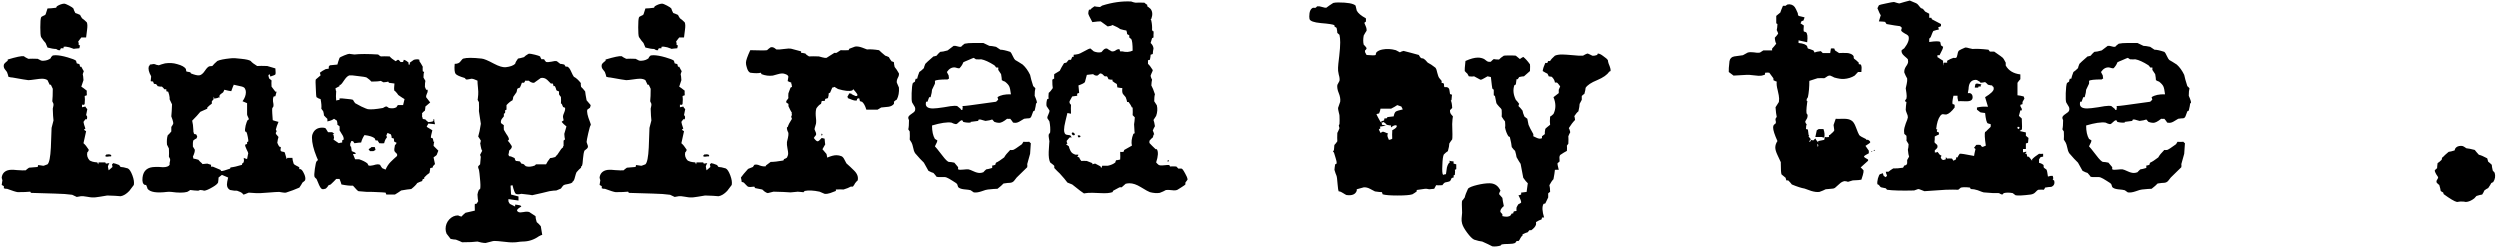 <?xml version="1.0" encoding="UTF-8"?> <svg xmlns="http://www.w3.org/2000/svg" width="417" height="42" viewBox="0 0 417 42" fill="none"><path d="M10.684 0.61C10.844 0.61 11.123 0.717 11.524 0.93C11.924 1.143 12.164 1.303 12.243 1.41C12.297 1.623 12.403 1.877 12.563 2.17C12.75 2.223 13.017 2.33 13.364 2.49C13.417 2.623 13.524 2.81 13.684 3.05C13.897 3.183 14.164 3.41 14.483 3.73C14.59 3.997 14.604 4.41 14.524 4.97C14.47 5.397 14.417 5.823 14.364 6.25C14.177 6.25 13.91 6.25 13.563 6.25C13.537 6.277 13.444 6.397 13.284 6.61C13.123 6.797 13.043 6.903 13.043 6.93C13.123 7.09 13.15 7.277 13.123 7.49C13.15 7.49 13.23 7.53 13.364 7.61C13.31 7.69 13.27 7.837 13.243 8.05C12.55 8.103 12.257 8.143 12.364 8.17C12.337 8.143 12.07 8.05 11.563 7.89C11.164 7.783 10.844 7.757 10.604 7.81V8.05C10.604 8.05 10.457 8.05 10.164 8.05C10.164 8.077 10.123 8.143 10.043 8.25V8.37C9.884 8.397 9.75 8.383 9.644 8.33C9.537 8.25 9.444 8.197 9.364 8.17C9.017 8.17 8.537 8.09 7.924 7.93C7.87 7.77 7.764 7.517 7.604 7.17C7.39 6.957 7.137 6.623 6.844 6.17C6.764 5.957 6.724 5.423 6.724 4.57C6.724 3.69 6.764 3.143 6.844 2.93C6.87 2.823 6.99 2.73 7.204 2.65C7.417 2.57 7.55 2.49 7.604 2.41C7.684 2.143 7.79 1.81 7.924 1.41C8.27 1.41 8.75 1.37 9.364 1.29L9.484 1.05C9.91 0.783 10.31 0.637 10.684 0.61ZM8.804 9.25C8.937 9.223 9.084 9.21 9.244 9.21C9.777 9.21 10.457 9.33 11.284 9.57C12.03 9.783 12.497 9.97 12.684 10.13C12.71 10.263 12.75 10.41 12.803 10.57C12.91 10.597 13.057 10.637 13.243 10.69C13.27 10.823 13.31 10.97 13.364 11.13H13.563L13.924 11.81H14.004C14.004 11.783 13.937 11.97 13.803 12.37C13.857 12.557 13.897 12.89 13.924 13.37C13.844 13.61 13.723 13.97 13.563 14.45C13.777 14.583 14.084 14.81 14.483 15.13C14.457 15.13 14.457 15.383 14.483 15.89L14.123 16.01C14.177 16.33 14.177 16.77 14.123 17.33C14.097 17.437 14.03 17.49 13.924 17.49C13.764 17.463 13.684 17.45 13.684 17.45C13.684 17.743 13.684 17.89 13.684 17.89C13.71 17.89 13.897 17.85 14.243 17.77C14.27 17.877 14.377 18.023 14.563 18.21C14.563 18.263 14.497 18.597 14.364 19.21C14.55 19.317 14.59 19.543 14.483 19.89H14.243C14.164 20.023 14.057 20.17 13.924 20.33C13.95 20.543 14.057 20.917 14.243 21.45C14.084 21.557 14.004 21.623 14.004 21.65C14.11 21.703 14.23 21.783 14.364 21.89C14.284 22.29 14.137 22.957 13.924 23.89C14.19 24.103 14.483 24.463 14.803 24.97C14.803 25.077 14.764 25.183 14.684 25.29C14.604 25.37 14.563 25.41 14.563 25.41C14.457 25.89 14.577 26.33 14.924 26.73C14.95 26.783 15.123 26.863 15.444 26.97C15.63 27.023 15.897 27.063 16.244 27.09L16.363 27.41C16.39 27.41 16.417 27.303 16.444 27.09H17.564C17.617 27.223 17.657 27.29 17.683 27.29C17.817 27.263 18.003 27.237 18.244 27.21C18.163 27.343 18.084 27.517 18.004 27.73C18.004 27.837 18.044 28.063 18.123 28.41C18.257 28.303 18.47 28.117 18.764 27.85C18.71 27.557 18.683 27.41 18.683 27.41C18.737 27.383 18.803 27.317 18.884 27.21C19.097 27.237 19.43 27.343 19.884 27.53C19.937 27.637 20.017 27.743 20.123 27.85C20.39 27.85 20.79 27.93 21.324 28.09C21.59 28.223 21.843 28.61 22.084 29.25C22.324 29.89 22.404 30.423 22.323 30.85L21.564 31.85C21.084 32.357 20.604 32.65 20.123 32.73C19.643 32.677 18.897 32.637 17.884 32.61C17.697 32.637 17.297 32.703 16.683 32.81C16.07 32.917 15.63 32.957 15.364 32.93C15.23 32.93 14.937 32.89 14.483 32.81C14.057 32.73 13.723 32.703 13.483 32.73C13.11 32.81 12.883 32.85 12.803 32.85C12.59 32.743 12.337 32.623 12.043 32.49C11.323 32.383 10.364 32.317 9.164 32.29C6.417 32.21 5.084 32.17 5.164 32.17L5.044 31.97C4.59 32.023 3.897 32.05 2.964 32.05C2.697 32.023 2.097 31.837 1.164 31.49C1.057 31.517 0.884 31.49 0.644 31.41C0.644 31.303 0.644 31.183 0.644 31.05C0.537 30.997 0.417 30.93 0.284 30.85C0.31 30.717 0.35 30.45 0.404 30.05C0.35 29.943 0.31 29.797 0.284 29.61C0.364 28.997 0.697 28.597 1.284 28.41C1.604 28.303 2.11 28.29 2.804 28.37C3.55 28.423 4.044 28.437 4.284 28.41C4.417 28.277 4.604 28.13 4.844 27.97C5.137 27.943 5.617 27.903 6.284 27.85L6.364 27.53C6.55 27.557 6.657 27.57 6.684 27.57C6.924 27.597 7.097 27.623 7.204 27.65C7.23 27.65 7.257 27.65 7.284 27.65C7.497 27.57 7.71 27.49 7.924 27.41C8.217 27.143 8.404 26.21 8.484 24.61C8.51 23.517 8.55 22.423 8.604 21.33C8.684 21.037 8.79 20.623 8.924 20.09C8.87 19.69 8.83 19.037 8.804 18.13C8.91 17.703 8.95 17.437 8.924 17.33L8.724 16.89C8.777 16.41 8.804 15.717 8.804 14.81C8.724 14.65 8.617 14.423 8.484 14.13H8.284L7.924 13.37C7.684 13.21 7.377 13.13 7.004 13.13C6.764 13.13 6.377 13.17 5.844 13.25C5.31 13.33 4.937 13.37 4.724 13.37C4.43 13.343 3.55 13.197 2.084 12.93C1.897 12.93 1.67 12.89 1.404 12.81C1.377 12.623 1.297 12.357 1.164 12.01C1.057 11.85 0.924 11.677 0.764 11.49C0.63 11.277 0.59 11.05 0.644 10.81C0.644 10.677 0.857 10.45 1.284 10.13V9.93C2.697 9.503 3.59 9.317 3.964 9.37C4.124 9.503 4.377 9.65 4.724 9.81C5.124 9.783 5.644 9.783 6.284 9.81C6.31 9.81 6.444 9.877 6.684 10.01C6.844 10.117 7.044 10.157 7.284 10.13C7.764 10.103 8.164 9.957 8.484 9.69C8.457 9.583 8.564 9.437 8.804 9.25ZM17.803 25.77C18.31 25.69 18.564 25.77 18.564 26.01C18.564 26.09 18.457 26.117 18.244 26.09C17.79 26.17 17.564 26.143 17.564 26.01C17.564 25.957 17.604 25.903 17.683 25.85C17.764 25.797 17.764 25.77 17.683 25.77C17.737 25.77 17.777 25.77 17.803 25.77ZM38.454 9.73C38.88 9.677 39.48 9.703 40.254 9.81C41.054 9.89 41.574 10.01 41.814 10.17C42.001 10.41 42.361 10.69 42.894 11.01C43.267 10.983 43.827 10.983 44.574 11.01C44.894 11.117 45.347 11.25 45.934 11.41C45.987 11.97 45.987 12.303 45.934 12.41C45.88 12.49 45.6 12.61 45.094 12.77L44.974 12.37C44.814 12.477 44.747 12.543 44.774 12.57C44.774 12.677 44.814 12.85 44.894 13.09C45.027 13.197 45.16 13.303 45.294 13.41C45.267 13.65 45.267 13.997 45.294 14.45L45.934 15.29H46.134C46.081 15.53 46.014 15.783 45.934 16.05C45.827 16.05 45.721 16.077 45.614 16.13C45.534 16.37 45.507 16.623 45.534 16.89C45.614 17.263 45.641 17.543 45.614 17.73L45.414 18.05C45.387 18.157 45.387 18.437 45.414 18.89C45.467 19.423 45.494 19.81 45.494 20.05C45.707 20.13 46.027 20.223 46.454 20.33C46.24 20.81 46.094 21.237 46.014 21.61C46.014 21.69 46.054 21.757 46.134 21.81C46.16 21.89 46.12 21.997 46.014 22.13V22.33C46.147 22.463 46.294 22.637 46.454 22.85C46.374 23.09 46.307 23.41 46.254 23.81C46.334 24.023 46.441 24.237 46.574 24.45C46.654 24.45 46.747 24.49 46.854 24.57C46.854 24.543 46.827 24.717 46.774 25.09C46.827 25.09 46.894 25.157 46.974 25.29C47.107 25.263 47.281 25.303 47.494 25.41C47.574 25.677 47.681 26.05 47.814 26.53C47.84 26.53 47.88 26.463 47.934 26.33C48.067 26.33 48.347 26.33 48.774 26.33C48.774 26.543 48.84 26.863 48.974 27.29C49.054 27.423 49.214 27.543 49.454 27.65C49.694 27.757 49.854 27.85 49.934 27.93C49.907 28.01 49.907 28.103 49.934 28.21H50.134C50.321 28.29 50.494 28.503 50.654 28.85C50.84 29.197 50.934 29.517 50.934 29.81C50.934 29.97 50.894 30.09 50.814 30.17C50.734 30.25 50.614 30.343 50.454 30.45C50.347 30.663 50.174 30.943 49.934 31.29C49.88 31.317 49.52 31.463 48.854 31.73C48.187 31.97 47.8 32.103 47.694 32.13C47.56 32.157 47.347 32.143 47.054 32.09C46.761 32.037 46.6 32.01 46.574 32.01C46.281 32.01 45.641 32.05 44.654 32.13C43.774 32.21 43.107 32.237 42.654 32.21C41.8 32.157 41.414 32.13 41.494 32.13C41.467 32.13 41.334 32.183 41.094 32.29C40.88 32.397 40.707 32.45 40.574 32.45C40.52 32.343 40.441 32.25 40.334 32.17C40.254 32.09 39.987 31.97 39.534 31.81C39.294 31.837 38.907 31.797 38.374 31.69C38.027 31.503 37.854 31.197 37.854 30.77C37.854 30.53 37.92 30.143 38.054 29.61C37.814 29.503 37.467 29.357 37.014 29.17C36.854 29.277 36.667 29.423 36.454 29.61C36.454 29.823 36.427 30.103 36.374 30.45C36.267 30.663 35.987 30.903 35.534 31.17C34.867 31.57 34.374 31.783 34.054 31.81C33.947 31.757 33.734 31.717 33.414 31.69C33.361 31.69 33.281 31.717 33.174 31.77C33.094 31.797 33.067 31.81 33.094 31.81C32.961 31.81 32.734 31.797 32.414 31.77C32.094 31.717 31.867 31.69 31.734 31.69C31.601 31.797 31.427 31.903 31.214 32.01C30.601 32.17 29.721 32.17 28.574 32.01C28.28 31.983 28.041 31.983 27.854 32.01C26.12 32.223 25.041 32.05 24.614 31.49C24.587 31.357 24.507 31.143 24.374 30.85H24.174C23.827 30.717 23.694 30.303 23.774 29.61C23.907 28.437 24.614 27.85 25.894 27.85C26.054 27.85 26.28 27.85 26.574 27.85C26.867 27.877 27.067 27.89 27.174 27.89C27.761 27.89 28.134 27.757 28.294 27.49C28.294 27.49 28.294 27.383 28.294 27.17C28.374 26.877 28.401 26.663 28.374 26.53L28.174 26.13C28.201 25.81 28.201 25.357 28.174 24.77C28.067 24.583 27.96 24.37 27.854 24.13C27.8 23.517 27.84 22.997 27.974 22.57C28.16 22.41 28.36 22.197 28.574 21.93C28.574 21.743 28.574 21.49 28.574 21.17C28.68 21.037 28.787 20.863 28.894 20.65C28.921 20.517 28.881 20.29 28.774 19.97C28.667 19.623 28.601 19.437 28.574 19.41C28.627 18.903 28.667 18.237 28.694 17.41C28.587 17.197 28.454 16.917 28.294 16.57V16.25C28.267 15.983 28.187 15.663 28.054 15.29C27.974 15.29 27.867 15.263 27.734 15.21C27.761 15.103 27.761 14.997 27.734 14.89C27.654 14.89 27.547 14.89 27.414 14.89C27.334 14.757 27.201 14.61 27.014 14.45C26.854 14.477 26.614 14.45 26.294 14.37C26.241 14.263 26.16 14.157 26.054 14.05C26.027 14.023 25.96 14.01 25.854 14.01C25.747 14.01 25.68 13.983 25.654 13.93C25.627 13.85 25.587 13.743 25.534 13.61C25.48 13.583 25.401 13.57 25.294 13.57C25.214 13.57 25.16 13.557 25.134 13.53C25.187 12.997 25.214 12.743 25.214 12.77C25.214 12.717 25.134 12.543 24.974 12.25C24.84 11.93 24.774 11.65 24.774 11.41C24.774 11.303 24.787 11.197 24.814 11.09C24.867 11.063 24.934 10.957 25.014 10.77C25.041 10.77 25.147 10.757 25.334 10.73C25.52 10.677 25.654 10.663 25.734 10.69C25.787 10.69 25.907 10.73 26.094 10.81C26.28 10.863 26.414 10.89 26.494 10.89C26.761 10.783 27.107 10.677 27.534 10.57C28.254 10.463 28.921 10.503 29.534 10.69C30.334 10.903 30.827 11.183 31.014 11.53C31.014 11.637 31.041 11.77 31.094 11.93C31.254 11.957 31.467 11.997 31.734 12.05L31.854 12.25C32.467 12.49 32.92 12.597 33.214 12.57C33.534 12.543 33.854 12.29 34.174 11.81C34.494 11.33 34.761 11.077 34.974 11.05C35.081 11.05 35.227 11.037 35.414 11.01C35.6 10.77 35.88 10.49 36.254 10.17C36.654 9.983 37.387 9.837 38.454 9.73ZM38.974 14.13C38.974 14.21 38.934 14.317 38.854 14.45C38.8 14.583 38.707 14.837 38.574 15.21C38.334 15.183 37.947 15.103 37.414 14.97C37.387 15.077 37.321 15.223 37.214 15.41C37.081 15.49 36.907 15.623 36.694 15.81C36.56 15.997 36.56 16.143 36.694 16.25H36.454C36.374 16.33 36.134 16.397 35.734 16.45C35.761 16.37 35.721 16.263 35.614 16.13C35.641 16.237 35.641 16.383 35.614 16.57C35.534 16.65 35.441 16.757 35.334 16.89C35.334 16.997 35.334 17.13 35.334 17.29C35.094 17.45 34.84 17.663 34.574 17.93V18.13C34.334 18.237 33.947 18.41 33.414 18.65C33.094 19.05 32.641 19.543 32.054 20.13C32.16 20.53 32.227 21.063 32.254 21.73C32.254 21.783 32.254 21.85 32.254 21.93C32.307 22.223 32.374 22.37 32.454 22.37C32.641 22.37 32.747 22.41 32.774 22.49C32.8 22.543 32.84 22.637 32.894 22.77C32.894 22.823 32.854 22.93 32.774 23.09C32.641 23.143 32.467 23.25 32.254 23.41C32.174 23.65 32.147 23.997 32.174 24.45C32.174 24.477 32.281 24.65 32.494 24.97C32.52 25.237 32.414 25.623 32.174 26.13C32.2 26.157 32.227 26.263 32.254 26.45C32.467 26.477 32.747 26.543 33.094 26.65C33.2 26.81 33.414 27.023 33.734 27.29V27.37C33.92 27.343 34.2 27.317 34.574 27.29C34.734 27.343 34.947 27.41 35.214 27.49C35.187 27.703 35.187 27.81 35.214 27.81C35.294 27.783 35.401 27.783 35.534 27.81C35.827 27.917 36.24 28.09 36.774 28.33L36.894 28.53C37.054 28.557 37.547 28.423 38.374 28.13L38.454 27.93C38.961 27.877 39.6 27.73 40.374 27.49V27.29L40.574 27.17C40.654 27.037 40.694 26.903 40.694 26.77C40.667 26.557 40.654 26.41 40.654 26.33C40.734 26.383 40.92 26.45 41.214 26.53C41.347 25.81 41.414 25.503 41.414 25.61C41.414 25.503 41.321 25.277 41.134 24.93C40.947 24.557 40.867 24.29 40.894 24.13C40.974 24.103 41.081 24.063 41.214 24.01C41.214 23.983 41.214 23.877 41.214 23.69C41.24 23.69 41.307 23.663 41.414 23.61C41.441 23.503 41.414 23.25 41.334 22.85C41.254 22.423 41.174 22.143 41.094 22.01L40.894 21.93C40.84 21.743 40.867 21.41 40.974 20.93C41.107 20.45 41.214 20.157 41.294 20.05L41.494 19.93C41.52 19.85 41.48 19.717 41.374 19.53C41.267 19.317 41.214 19.17 41.214 19.09C41.214 18.69 41.214 18.063 41.214 17.21C41.054 17.13 40.8 17.023 40.454 16.89C40.827 16.383 41.014 15.877 41.014 15.37C41.014 15.157 40.961 14.957 40.854 14.77C40.774 14.583 40.507 14.45 40.054 14.37C39.707 14.29 39.347 14.21 38.974 14.13ZM58.316 8.97C58.156 8.97 58.423 9.01 59.116 9.09C60.023 8.983 61.343 8.983 63.076 9.09C63.183 9.197 63.33 9.303 63.516 9.41C63.863 9.383 64.356 9.383 64.996 9.41C65.183 9.65 65.516 9.917 65.996 10.21C66.023 10.21 66.143 10.13 66.356 9.97C66.463 9.97 66.543 10.01 66.596 10.09C66.676 10.17 66.743 10.25 66.796 10.33C66.903 10.357 67.05 10.357 67.236 10.33C67.263 10.25 67.303 10.13 67.356 9.97C67.596 10.023 67.863 10.183 68.156 10.45C68.13 10.557 68.13 10.663 68.156 10.77H68.356C68.356 10.69 68.356 10.583 68.356 10.45C68.57 10.317 68.796 10.157 69.036 9.97C69.463 9.863 69.77 9.863 69.956 9.97V10.21C70.116 10.423 70.303 10.73 70.516 11.13C70.49 11.317 70.49 11.57 70.516 11.89L70.756 12.01C70.676 12.143 70.636 12.45 70.636 12.93C70.743 13.09 70.85 13.277 70.956 13.49C70.903 13.677 70.876 14.01 70.876 14.49C70.93 14.623 70.996 14.783 71.076 14.97H71.316C71.37 15.183 71.33 15.41 71.196 15.65C71.09 15.89 71.05 16.077 71.076 16.21L71.756 17.09C71.543 17.25 71.276 17.477 70.956 17.77C70.956 17.93 70.93 18.157 70.876 18.45C70.716 18.557 70.556 18.703 70.396 18.89C70.423 19.023 70.423 19.21 70.396 19.45C70.45 19.503 70.476 19.583 70.476 19.69C70.476 19.797 70.556 19.863 70.716 19.89C70.876 19.89 70.956 19.903 70.956 19.93C71.063 20.063 71.223 20.21 71.436 20.37C71.81 20.343 72.063 20.303 72.196 20.25C72.383 20.063 72.383 19.997 72.196 20.05C72.276 19.917 72.356 19.877 72.436 19.93C72.436 19.983 72.436 20.09 72.436 20.25C72.463 20.25 72.503 20.41 72.556 20.73C72.263 20.677 71.89 20.637 71.436 20.61C71.41 20.717 71.33 20.863 71.196 21.05V21.17C71.383 21.277 71.69 21.463 72.116 21.73C71.93 22.423 71.85 22.837 71.876 22.97C71.956 22.997 72.063 23.037 72.196 23.09C72.223 23.223 72.263 23.41 72.316 23.65H72.436C72.383 23.757 72.343 23.983 72.316 24.33C72.343 24.357 72.61 24.623 73.116 25.13C72.956 25.583 72.863 25.823 72.836 25.85C72.836 25.877 72.663 26.01 72.316 26.25C72.476 26.997 72.556 27.37 72.556 27.37C72.556 27.37 72.49 27.437 72.356 27.57C72.25 27.677 72.196 27.757 72.196 27.81V27.93C72.063 27.957 71.916 27.997 71.756 28.05C71.756 28.21 71.716 28.477 71.636 28.85C71.37 29.01 71.076 29.263 70.756 29.61V29.85H70.516C70.516 29.93 70.476 30.05 70.396 30.21C70.21 30.263 69.943 30.37 69.596 30.53C69.41 30.823 69.076 31.157 68.596 31.53C68.223 31.557 67.663 31.637 66.916 31.77C66.623 31.983 66.276 32.21 65.876 32.45C65.876 32.45 65.396 32.45 64.436 32.45L64.316 32.13C64.21 32.103 63.49 32.063 62.156 32.01C61.57 32.037 60.783 31.997 59.796 31.89C59.69 31.863 59.383 31.557 58.876 30.97C58.396 30.997 57.756 30.93 56.956 30.77C56.903 30.557 56.796 30.25 56.636 29.85C56.263 29.85 56.076 29.85 56.076 29.85C55.89 30.063 55.583 30.37 55.156 30.77C55.05 30.797 54.903 30.863 54.716 30.97C54.716 31.077 54.596 31.237 54.356 31.45C54.09 31.557 53.876 31.583 53.716 31.53C53.53 31.477 53.303 31.103 53.036 30.41C53.01 30.33 52.93 30.143 52.796 29.85C52.69 29.77 52.583 29.663 52.476 29.53C52.396 29.343 52.41 28.89 52.516 28.17C52.623 27.45 52.716 27.037 52.796 26.93L53.036 26.69C53.036 26.69 52.956 26.503 52.796 26.13C52.29 24.877 52.036 23.823 52.036 22.97C52.036 22.73 52.063 22.543 52.116 22.41C52.383 21.663 52.93 21.29 53.756 21.29C53.943 21.29 54.116 21.317 54.276 21.37C54.33 21.423 54.476 21.65 54.716 22.05C54.876 22.05 55.103 22.05 55.396 22.05C55.77 22.263 55.85 22.343 55.636 22.29V22.41C55.45 22.41 55.45 22.45 55.636 22.53C55.663 22.743 55.69 22.89 55.716 22.97L55.636 23.29C55.903 23.477 56.196 23.677 56.516 23.89C56.623 23.837 56.81 23.797 57.076 23.77C57.076 23.53 57.076 23.41 57.076 23.41L57.316 23.29C57.37 23.023 57.263 22.703 56.996 22.33C56.756 21.93 56.636 21.73 56.636 21.73C56.663 21.57 56.663 21.343 56.636 21.05C56.53 20.997 56.41 20.917 56.276 20.81C56.303 20.677 56.276 20.45 56.196 20.13C56.063 20.05 55.903 19.943 55.716 19.81C55.45 20.023 55.076 20.17 54.596 20.25C54.623 20.143 54.623 19.997 54.596 19.81C54.436 19.677 54.25 19.49 54.036 19.25C54.036 19.09 53.996 18.863 53.916 18.57C53.81 18.437 53.703 18.29 53.596 18.13C53.65 17.757 53.61 17.223 53.476 16.53C53.29 16.503 53.063 16.397 52.796 16.21C52.743 16.103 52.703 15.61 52.676 14.73C52.623 13.877 52.623 13.383 52.676 13.25C52.916 13.063 53.183 12.837 53.476 12.57L53.356 12.13C53.57 11.943 53.89 11.743 54.316 11.53C54.423 11.53 54.596 11.503 54.836 11.45C54.836 11.397 54.836 11.29 54.836 11.13C54.863 11.05 54.93 10.97 55.036 10.89C55.303 10.863 55.716 10.823 56.276 10.77C56.356 10.45 56.476 10.077 56.636 9.65C56.69 9.57 56.943 9.437 57.396 9.25C57.85 9.063 58.156 8.97 58.316 8.97ZM58.316 12.57C58.05 12.623 57.77 12.863 57.476 13.29C57.156 13.797 56.916 14.09 56.756 14.17H56.636V14.37C56.503 14.45 56.276 14.57 55.956 14.73C56.01 15.103 56.05 15.25 56.076 15.17C56.023 15.81 56.023 16.343 56.076 16.77C56.103 16.743 56.29 16.703 56.636 16.65V16.41C56.77 16.383 57.156 16.41 57.796 16.49C58.436 16.543 58.796 16.597 58.876 16.65C58.956 16.81 59.076 16.997 59.236 17.21C59.316 17.263 59.663 17.45 60.276 17.77C60.916 18.063 61.276 18.21 61.356 18.21C61.863 18.29 62.703 18.223 63.876 18.01C63.956 17.957 64.05 17.903 64.156 17.85C64.29 17.77 64.41 17.743 64.516 17.77L64.876 18.01C65.383 18.117 65.796 18.077 66.116 17.89C66.17 17.783 66.25 17.663 66.356 17.53C66.356 17.53 66.65 17.53 67.236 17.53C67.29 17.343 67.37 17.01 67.476 16.53C67.236 16.397 66.89 16.17 66.436 15.85C66.33 15.663 66.143 15.437 65.876 15.17H65.796C65.716 14.957 65.716 14.543 65.796 13.93C65.556 13.903 65.25 13.863 64.876 13.81L64.756 13.61C64.623 13.663 64.356 13.703 63.956 13.73L63.516 13.49C63.196 13.57 62.676 13.61 61.956 13.61C61.77 13.397 61.503 13.17 61.156 12.93C60.97 12.85 60.49 12.77 59.716 12.69C58.97 12.583 58.503 12.543 58.316 12.57ZM64.636 22.17C64.583 22.303 64.516 22.45 64.436 22.61C64.516 22.717 64.543 22.837 64.516 22.97C64.33 23.13 64.183 23.437 64.076 23.89C63.89 23.917 63.623 23.917 63.276 23.89C63.196 23.757 63.09 23.597 62.956 23.41C62.876 23.437 62.77 23.437 62.636 23.41C62.61 23.33 62.57 23.223 62.516 23.09C62.223 22.823 61.65 22.637 60.796 22.53C60.53 22.93 60.343 23.343 60.236 23.77C60.023 23.77 59.65 23.81 59.116 23.89C59.063 23.783 58.983 23.663 58.876 23.53C58.796 23.557 58.69 23.557 58.556 23.53C58.583 23.637 58.543 23.757 58.436 23.89C58.383 24.29 58.423 24.477 58.556 24.45C58.636 24.957 58.676 25.21 58.676 25.21C58.863 25.29 59.05 25.37 59.236 25.45C59.263 25.503 59.303 25.583 59.356 25.69C59.356 25.69 59.196 25.69 58.876 25.69C58.956 25.85 59.076 26.143 59.236 26.57C59.69 26.57 59.916 26.57 59.916 26.57C60.476 26.757 60.93 26.983 61.276 27.25C61.33 27.357 61.396 27.477 61.476 27.61C61.663 27.663 61.916 27.65 62.236 27.57C62.583 27.463 62.836 27.41 62.996 27.41C63.13 27.41 63.263 27.437 63.396 27.49C63.45 27.623 63.57 27.81 63.756 28.05C63.89 28.103 64.076 28.183 64.316 28.29C64.53 27.783 64.81 27.357 65.156 27.01C65.503 26.663 65.863 26.33 66.236 26.01C66.236 25.93 66.236 25.823 66.236 25.69C66.076 25.557 65.93 25.397 65.796 25.21C65.743 25.023 65.77 24.69 65.876 24.21C65.93 24.157 65.983 24.103 66.036 24.05C66.116 23.97 66.143 23.877 66.116 23.77C66.01 23.77 65.876 23.703 65.716 23.57C65.743 23.437 65.73 23.277 65.676 23.09C65.57 23.09 65.45 23.05 65.316 22.97C65.343 22.81 65.303 22.623 65.196 22.41C65.036 22.33 64.85 22.25 64.636 22.17ZM61.956 24.53C61.956 24.53 62.143 24.53 62.516 24.53L62.636 25.01C62.53 25.063 62.41 25.13 62.276 25.21C62.276 25.21 62.09 25.21 61.716 25.21C61.716 25.21 61.636 25.103 61.476 24.89C61.556 24.837 61.676 24.757 61.836 24.65L61.956 24.53ZM88.164 8.97C88.377 8.943 88.737 8.997 89.244 9.13C89.671 9.237 89.951 9.33 90.084 9.41C90.138 9.57 90.218 9.73 90.324 9.89C90.431 9.863 90.578 9.863 90.764 9.89C90.817 10.023 90.924 10.17 91.084 10.33C91.271 10.383 91.564 10.37 91.964 10.29C92.364 10.183 92.671 10.157 92.884 10.21C93.044 10.343 93.231 10.49 93.444 10.65C93.604 10.65 93.831 10.69 94.124 10.77C94.177 10.877 94.257 10.997 94.364 11.13C94.444 11.103 94.551 11.103 94.684 11.13C94.897 11.263 95.084 11.517 95.244 11.89C95.457 12.37 95.618 12.677 95.724 12.81C96.071 12.97 96.457 13.317 96.884 13.85C96.858 13.983 96.871 14.197 96.924 14.49C97.111 14.65 97.338 14.903 97.604 15.25C97.631 15.543 97.711 16.037 97.844 16.73C98.004 16.917 98.231 17.183 98.524 17.53C98.524 17.61 98.484 17.757 98.404 17.97C98.271 18.05 98.124 18.157 97.964 18.29C97.858 18.663 98.004 19.343 98.404 20.33C98.537 20.65 98.578 20.837 98.524 20.89C98.444 20.943 98.311 21.383 98.124 22.21C97.938 23.037 97.844 23.53 97.844 23.69C97.844 23.717 97.884 23.837 97.964 24.05C98.071 24.263 98.097 24.437 98.044 24.57C98.044 24.677 97.858 24.863 97.484 25.13C97.377 25.397 97.297 25.837 97.244 26.45C97.218 27.063 97.151 27.49 97.044 27.73H96.924V27.97C96.711 28.13 96.457 28.383 96.164 28.73C96.111 28.81 96.017 29.103 95.884 29.61C95.804 29.983 95.671 30.223 95.484 30.33V30.41C95.324 30.543 95.084 30.637 94.764 30.69C94.364 30.743 94.097 30.823 93.964 30.93C93.858 31.037 93.724 31.21 93.564 31.45C93.537 31.45 93.284 31.557 92.804 31.77C92.537 31.77 92.151 31.81 91.644 31.89C90.924 32.077 89.951 32.303 88.724 32.57C88.804 32.543 88.218 32.463 86.964 32.33C86.537 32.437 86.231 32.437 86.044 32.33C85.884 32.25 85.698 31.77 85.484 30.89C85.244 30.943 85.138 30.97 85.164 30.97C85.191 31.397 85.218 31.89 85.244 32.45C85.564 32.53 85.978 32.637 86.484 32.77C86.484 33.223 86.484 33.45 86.484 33.45C86.164 33.397 85.604 33.317 84.804 33.21V33.57C84.831 33.677 84.911 33.823 85.044 34.01L85.924 34.45V34.13C86.084 34.13 86.351 34.17 86.724 34.25C86.751 34.223 86.831 34.29 86.964 34.45C86.484 34.717 86.244 34.93 86.244 35.09C86.244 35.197 86.324 35.29 86.484 35.37C86.644 35.45 86.924 35.45 87.324 35.37C87.724 35.29 88.044 35.29 88.284 35.37L89.324 36.05C89.324 36.29 89.391 36.623 89.524 37.05C89.737 37.21 89.964 37.437 90.204 37.73C90.257 38.05 90.338 38.53 90.444 39.17C90.311 39.197 90.124 39.277 89.884 39.41C89.058 39.997 88.151 40.29 87.164 40.29C86.978 40.29 86.604 40.33 86.044 40.41C85.618 40.437 85.244 40.437 84.924 40.41C83.351 40.223 82.457 40.157 82.244 40.21C81.924 40.29 81.511 40.397 81.004 40.53C80.791 40.53 80.551 40.503 80.284 40.45C79.911 40.37 79.698 40.317 79.644 40.29C79.084 40.37 78.231 40.41 77.084 40.41C76.817 40.277 76.471 40.13 76.044 39.97C75.858 39.97 75.564 39.93 75.164 39.85L74.484 38.97C74.377 38.703 74.324 38.437 74.324 38.17C74.324 37.583 74.524 37.063 74.924 36.61C75.351 36.157 75.844 35.93 76.404 35.93C76.564 36.01 76.751 36.077 76.964 36.13C77.124 35.943 77.351 35.73 77.644 35.49C77.964 35.41 78.484 35.29 79.204 35.13C79.177 34.463 79.177 34.09 79.204 34.01H79.444C79.498 33.983 79.604 33.837 79.764 33.57C79.711 33.357 79.671 32.983 79.644 32.45C79.671 32.21 79.751 31.943 79.884 31.65L80.084 31.53C80.164 31.237 80.151 30.597 80.044 29.61C79.964 28.597 79.871 28.077 79.764 28.05C79.764 27.837 79.764 27.73 79.764 27.73C79.871 27.623 79.978 27.517 80.084 27.41C80.111 27.09 80.151 26.637 80.204 26.05C80.177 26.183 80.138 26.103 80.084 25.81C80.164 25.677 80.284 25.45 80.444 25.13C80.338 25.13 80.218 24.69 80.084 23.81C80.111 23.943 80.151 23.823 80.204 23.45L80.004 23.13C79.978 23.103 79.897 22.983 79.764 22.77C79.924 22.263 80.071 21.557 80.204 20.65C80.124 20.117 80.017 19.41 79.884 18.53C79.911 18.21 79.911 17.717 79.884 17.05L79.644 16.61C79.671 16.743 79.711 16.477 79.764 15.81C79.791 15.517 79.778 15.117 79.724 14.61C79.671 14.103 79.644 13.717 79.644 13.45C79.191 13.237 78.858 13.13 78.644 13.13C78.511 13.157 78.377 13.183 78.244 13.21C78.031 13.263 77.858 13.277 77.724 13.25L77.524 13.01C76.698 12.77 76.191 12.543 76.004 12.33C75.817 12.09 75.764 11.53 75.844 10.65C76.297 10.65 76.618 10.517 76.804 10.25C77.017 9.957 77.177 9.797 77.284 9.77C77.844 9.61 78.858 9.61 80.324 9.77C80.698 9.797 81.377 10.077 82.364 10.61C83.218 11.063 83.884 11.263 84.364 11.21C85.084 11.13 85.604 10.943 85.924 10.65C85.978 10.41 86.138 10.117 86.404 9.77C86.618 9.743 86.951 9.663 87.404 9.53C87.537 9.37 87.791 9.183 88.164 8.97ZM90.204 13.01C89.991 13.17 89.618 13.437 89.084 13.81C88.924 13.837 88.737 13.797 88.524 13.69C88.311 13.557 88.191 13.477 88.164 13.45C88.058 13.477 87.871 13.477 87.604 13.45C87.578 13.557 87.511 13.677 87.404 13.81C87.297 13.783 87.177 13.783 87.044 13.81C86.991 13.997 86.884 14.263 86.724 14.61C86.591 14.637 86.444 14.703 86.284 14.81C86.257 14.943 86.218 15.13 86.164 15.37C86.004 15.583 85.817 15.85 85.604 16.17C85.604 16.303 85.564 16.49 85.484 16.73C85.191 16.863 84.858 17.13 84.484 17.53C84.484 17.717 84.484 17.97 84.484 18.29L84.244 18.41C84.271 18.517 84.271 18.663 84.244 18.85L84.044 18.97C84.044 19.077 84.044 19.223 84.044 19.41C84.017 19.437 83.911 19.57 83.724 19.81C83.564 20.023 83.511 20.263 83.564 20.53C83.724 20.637 83.884 20.757 84.044 20.89C84.017 21.077 84.017 21.33 84.044 21.65C84.044 21.677 84.177 21.903 84.444 22.33C84.737 22.73 84.884 23.023 84.884 23.21C84.884 23.343 84.817 23.423 84.684 23.45C84.897 23.663 85.124 23.97 85.364 24.37C85.391 24.557 85.324 24.73 85.164 24.89C85.004 25.05 84.924 25.13 84.924 25.13C84.924 25.263 84.884 25.49 84.804 25.81C84.831 25.89 84.871 25.97 84.924 26.05C85.138 26.05 85.444 26.157 85.844 26.37C85.844 26.503 85.911 26.663 86.044 26.85C86.204 26.85 86.431 26.877 86.724 26.93C86.778 27.037 86.858 27.157 86.964 27.29C87.044 27.29 87.191 27.33 87.404 27.41C87.431 27.49 87.537 27.597 87.724 27.73C88.151 27.863 88.644 27.823 89.204 27.61L89.404 27.41C89.404 27.41 89.964 27.41 91.084 27.41C91.218 27.117 91.444 26.77 91.764 26.37C91.951 26.37 92.257 26.303 92.684 26.17V26.05C92.871 25.943 93.071 25.703 93.284 25.33C93.498 24.957 93.711 24.703 93.924 24.57V24.37H94.004C94.004 24.157 94.004 23.85 94.004 23.45L94.244 23.25C94.191 23.09 94.151 22.783 94.124 22.33C94.204 22.063 94.324 21.65 94.484 21.09C94.138 20.823 93.871 20.57 93.684 20.33C93.711 20.277 93.817 20.197 94.004 20.09C94.004 19.983 93.978 19.837 93.924 19.65C93.897 19.463 93.897 19.343 93.924 19.29C93.924 19.237 93.991 19.05 94.124 18.73C94.257 18.41 94.297 18.157 94.244 17.97L93.924 17.85C93.871 17.69 93.791 17.503 93.684 17.29H93.564C93.591 16.97 93.591 16.597 93.564 16.17C93.457 16.063 93.351 15.917 93.244 15.73C93.244 15.597 93.244 15.437 93.244 15.25C93.111 15.223 92.964 15.157 92.804 15.05C92.778 14.89 92.698 14.663 92.564 14.37H92.324C92.324 14.263 92.284 14.117 92.204 13.93C92.124 13.93 92.017 13.93 91.884 13.93C91.884 13.93 91.684 13.73 91.284 13.33C90.964 13.037 90.604 12.93 90.204 13.01ZM110.413 0.61C110.573 0.61 110.853 0.717 111.253 0.93C111.653 1.143 111.893 1.303 111.973 1.41C112.027 1.623 112.133 1.877 112.293 2.17C112.48 2.223 112.747 2.33 113.093 2.49C113.147 2.623 113.253 2.81 113.413 3.05C113.627 3.183 113.893 3.41 114.213 3.73C114.32 3.997 114.333 4.41 114.253 4.97C114.2 5.397 114.147 5.823 114.093 6.25C113.907 6.25 113.64 6.25 113.293 6.25C113.267 6.277 113.173 6.397 113.013 6.61C112.853 6.797 112.773 6.903 112.773 6.93C112.853 7.09 112.88 7.277 112.853 7.49C112.88 7.49 112.96 7.53 113.093 7.61C113.04 7.69 113 7.837 112.973 8.05C112.28 8.103 111.987 8.143 112.093 8.17C112.067 8.143 111.8 8.05 111.293 7.89C110.893 7.783 110.573 7.757 110.333 7.81V8.05C110.333 8.05 110.187 8.05 109.893 8.05C109.893 8.077 109.853 8.143 109.773 8.25V8.37C109.613 8.397 109.48 8.383 109.373 8.33C109.267 8.25 109.173 8.197 109.093 8.17C108.747 8.17 108.267 8.09 107.653 7.93C107.6 7.77 107.493 7.517 107.333 7.17C107.12 6.957 106.867 6.623 106.573 6.17C106.493 5.957 106.453 5.423 106.453 4.57C106.453 3.69 106.493 3.143 106.573 2.93C106.6 2.823 106.72 2.73 106.933 2.65C107.147 2.57 107.28 2.49 107.333 2.41C107.413 2.143 107.52 1.81 107.653 1.41C108 1.41 108.48 1.37 109.093 1.29L109.213 1.05C109.64 0.783 110.04 0.637 110.413 0.61ZM108.533 9.25C108.667 9.223 108.813 9.21 108.973 9.21C109.507 9.21 110.187 9.33 111.013 9.57C111.76 9.783 112.227 9.97 112.413 10.13C112.44 10.263 112.48 10.41 112.533 10.57C112.64 10.597 112.787 10.637 112.973 10.69C113 10.823 113.04 10.97 113.093 11.13H113.293L113.653 11.81H113.733C113.733 11.783 113.667 11.97 113.533 12.37C113.587 12.557 113.627 12.89 113.653 13.37C113.573 13.61 113.453 13.97 113.293 14.45C113.507 14.583 113.813 14.81 114.213 15.13C114.187 15.13 114.187 15.383 114.213 15.89L113.853 16.01C113.907 16.33 113.907 16.77 113.853 17.33C113.827 17.437 113.76 17.49 113.653 17.49C113.493 17.463 113.413 17.45 113.413 17.45C113.413 17.743 113.413 17.89 113.413 17.89C113.44 17.89 113.627 17.85 113.973 17.77C114 17.877 114.107 18.023 114.293 18.21C114.293 18.263 114.227 18.597 114.093 19.21C114.28 19.317 114.32 19.543 114.213 19.89H113.973C113.893 20.023 113.787 20.17 113.653 20.33C113.68 20.543 113.787 20.917 113.973 21.45C113.813 21.557 113.733 21.623 113.733 21.65C113.84 21.703 113.96 21.783 114.093 21.89C114.013 22.29 113.867 22.957 113.653 23.89C113.92 24.103 114.213 24.463 114.533 24.97C114.533 25.077 114.493 25.183 114.413 25.29C114.333 25.37 114.293 25.41 114.293 25.41C114.187 25.89 114.307 26.33 114.653 26.73C114.68 26.783 114.853 26.863 115.173 26.97C115.36 27.023 115.627 27.063 115.973 27.09L116.093 27.41C116.12 27.41 116.147 27.303 116.173 27.09H117.293C117.347 27.223 117.387 27.29 117.413 27.29C117.547 27.263 117.733 27.237 117.973 27.21C117.893 27.343 117.813 27.517 117.733 27.73C117.733 27.837 117.773 28.063 117.853 28.41C117.987 28.303 118.2 28.117 118.493 27.85C118.44 27.557 118.413 27.41 118.413 27.41C118.467 27.383 118.533 27.317 118.613 27.21C118.827 27.237 119.16 27.343 119.613 27.53C119.667 27.637 119.747 27.743 119.853 27.85C120.12 27.85 120.52 27.93 121.053 28.09C121.32 28.223 121.573 28.61 121.813 29.25C122.053 29.89 122.133 30.423 122.053 30.85L121.293 31.85C120.813 32.357 120.333 32.65 119.853 32.73C119.373 32.677 118.627 32.637 117.613 32.61C117.427 32.637 117.027 32.703 116.413 32.81C115.8 32.917 115.36 32.957 115.093 32.93C114.96 32.93 114.667 32.89 114.213 32.81C113.787 32.73 113.453 32.703 113.213 32.73C112.84 32.81 112.613 32.85 112.533 32.85C112.32 32.743 112.067 32.623 111.773 32.49C111.053 32.383 110.093 32.317 108.893 32.29C106.147 32.21 104.813 32.17 104.893 32.17L104.773 31.97C104.32 32.023 103.627 32.05 102.693 32.05C102.427 32.023 101.827 31.837 100.893 31.49C100.787 31.517 100.613 31.49 100.373 31.41C100.373 31.303 100.373 31.183 100.373 31.05C100.267 30.997 100.147 30.93 100.013 30.85C100.04 30.717 100.08 30.45 100.133 30.05C100.08 29.943 100.04 29.797 100.013 29.61C100.093 28.997 100.427 28.597 101.013 28.41C101.333 28.303 101.84 28.29 102.533 28.37C103.28 28.423 103.773 28.437 104.013 28.41C104.147 28.277 104.333 28.13 104.573 27.97C104.867 27.943 105.347 27.903 106.013 27.85L106.093 27.53C106.28 27.557 106.387 27.57 106.413 27.57C106.653 27.597 106.827 27.623 106.933 27.65C106.96 27.65 106.987 27.65 107.013 27.65C107.227 27.57 107.44 27.49 107.653 27.41C107.947 27.143 108.133 26.21 108.213 24.61C108.24 23.517 108.28 22.423 108.333 21.33C108.413 21.037 108.52 20.623 108.653 20.09C108.6 19.69 108.56 19.037 108.533 18.13C108.64 17.703 108.68 17.437 108.653 17.33L108.453 16.89C108.507 16.41 108.533 15.717 108.533 14.81C108.453 14.65 108.347 14.423 108.213 14.13H108.013L107.653 13.37C107.413 13.21 107.107 13.13 106.733 13.13C106.493 13.13 106.107 13.17 105.573 13.25C105.04 13.33 104.667 13.37 104.453 13.37C104.16 13.343 103.28 13.197 101.813 12.93C101.627 12.93 101.4 12.89 101.133 12.81C101.107 12.623 101.027 12.357 100.893 12.01C100.787 11.85 100.653 11.677 100.493 11.49C100.36 11.277 100.32 11.05 100.373 10.81C100.373 10.677 100.587 10.45 101.013 10.13V9.93C102.427 9.503 103.32 9.317 103.693 9.37C103.853 9.503 104.107 9.65 104.453 9.81C104.853 9.783 105.373 9.783 106.013 9.81C106.04 9.81 106.173 9.877 106.413 10.01C106.573 10.117 106.773 10.157 107.013 10.13C107.493 10.103 107.893 9.957 108.213 9.69C108.187 9.583 108.293 9.437 108.533 9.25ZM117.533 25.77C118.04 25.69 118.293 25.77 118.293 26.01C118.293 26.09 118.187 26.117 117.973 26.09C117.52 26.17 117.293 26.143 117.293 26.01C117.293 25.957 117.333 25.903 117.413 25.85C117.493 25.797 117.493 25.77 117.413 25.77C117.467 25.77 117.507 25.77 117.533 25.77ZM142.624 7.77C142.944 7.717 143.33 7.77 143.784 7.93C144.05 8.037 144.33 8.143 144.624 8.25C145.077 8.197 145.744 8.237 146.624 8.37C146.864 8.61 147.21 8.917 147.664 9.29C147.797 9.317 147.997 9.397 148.264 9.53C148.344 9.717 148.504 9.957 148.744 10.25C148.85 10.25 148.97 10.29 149.104 10.37C149.104 10.557 149.144 10.823 149.224 11.17C149.437 11.41 149.677 11.77 149.944 12.25C149.97 12.49 149.904 12.743 149.744 13.01C149.61 13.277 149.557 13.53 149.584 13.77C149.69 14.01 149.81 14.29 149.944 14.61C149.997 15.383 149.877 16.05 149.584 16.61C149.424 16.69 149.264 16.81 149.104 16.97C149.13 17.077 149.13 17.197 149.104 17.33C148.89 17.597 148.584 17.757 148.184 17.81C147.81 17.837 147.41 17.877 146.984 17.93C146.824 18.037 146.624 18.157 146.384 18.29C146.384 18.29 145.757 18.29 144.504 18.29C144.317 17.65 144.077 17.21 143.784 16.97C143.677 16.97 143.557 16.93 143.424 16.85C143.424 16.743 143.384 16.583 143.304 16.37C143.224 16.397 143.104 16.437 142.944 16.49V16.73C142.757 16.81 142.49 16.783 142.144 16.65C141.904 16.57 141.664 16.477 141.424 16.37C141.344 16.077 141.344 15.957 141.424 16.01C141.504 15.877 141.584 15.73 141.664 15.57C141.984 15.597 142.104 15.637 142.024 15.69C142.21 15.797 142.437 15.903 142.704 16.01C142.917 16.037 143.024 15.983 143.024 15.85C143.024 15.743 142.93 15.583 142.744 15.37C142.557 15.13 142.437 14.997 142.384 14.97V14.85C142.33 14.903 142.25 14.983 142.144 15.09C141.664 15.25 140.877 15.17 139.784 14.85C139.624 14.743 139.424 14.623 139.184 14.49C139.13 14.543 139.01 14.583 138.824 14.61C138.744 14.77 138.624 15.05 138.464 15.45L138.224 15.57C138.25 15.73 138.21 15.997 138.104 16.37C137.997 16.397 137.85 16.437 137.664 16.49C137.637 16.597 137.597 16.717 137.544 16.85C137.41 16.823 137.25 16.823 137.064 16.85C137.037 16.983 136.997 17.143 136.944 17.33C136.73 17.41 136.477 17.65 136.184 18.05C136.077 18.343 136.037 18.743 136.064 19.25C136.144 19.863 136.157 20.33 136.104 20.65C136.104 20.677 136.064 20.81 135.984 21.05C135.904 21.29 135.864 21.463 135.864 21.57C135.864 21.597 135.917 21.73 136.024 21.97C136.13 22.183 136.157 22.37 136.104 22.53C135.997 22.637 135.877 22.797 135.744 23.01C136.01 23.383 136.224 23.57 136.384 23.57C136.517 23.57 136.744 23.383 137.064 23.01C137.357 23.09 137.517 23.13 137.544 23.13C137.597 23.823 137.637 24.13 137.664 24.05C137.504 24.317 137.344 24.597 137.184 24.89C137.397 25.157 137.624 25.423 137.864 25.69C137.89 25.823 137.93 26.023 137.984 26.29C138.597 26.023 139.104 25.89 139.504 25.89C139.797 25.89 140.077 25.943 140.344 26.05C140.53 26.13 140.69 26.303 140.824 26.57C141.064 26.997 141.184 27.223 141.184 27.25C141.61 27.623 142.024 28.01 142.424 28.41C142.984 28.943 143.197 29.503 143.064 30.09C142.93 30.197 142.784 30.357 142.624 30.57C142.57 30.703 142.45 30.89 142.264 31.13C142.157 31.13 142.037 31.13 141.904 31.13C141.637 31.29 141.237 31.45 140.704 31.61C140.41 31.583 139.984 31.583 139.424 31.61V31.85C139.13 31.957 138.81 32.077 138.464 32.21C138.144 32.317 137.837 32.357 137.544 32.33C137.304 32.223 137.024 32.103 136.704 31.97C135.69 31.757 134.864 31.717 134.224 31.85L133.984 32.09C134.064 32.063 133.744 32.023 133.024 31.97C133.157 31.97 132.77 32.01 131.864 32.09C131.197 32.037 130.25 31.997 129.024 31.97C128.997 31.97 128.837 32.01 128.544 32.09C128.277 32.17 128.117 32.21 128.064 32.21C127.904 32.183 127.717 32.09 127.504 31.93C127.317 31.743 127.197 31.637 127.144 31.61C126.877 31.557 126.477 31.477 125.944 31.37C125.917 31.317 125.877 31.237 125.824 31.13C125.29 31.21 124.93 31.21 124.744 31.13C124.637 31.05 124.41 30.823 124.064 30.45C123.957 30.423 123.837 30.383 123.704 30.33C123.704 30.17 123.664 29.93 123.584 29.61C123.824 29.263 124.224 28.783 124.784 28.17C124.944 28.117 125.21 28.01 125.584 27.85C125.664 27.717 125.744 27.597 125.824 27.49C126.09 27.41 126.397 27.45 126.744 27.61C127.117 27.743 127.45 27.783 127.744 27.73V27.61C127.984 27.423 128.25 27.223 128.544 27.01C129.05 27.01 129.757 26.93 130.664 26.77L130.784 26.53C130.917 26.503 131.077 26.423 131.264 26.29C131.397 26.05 131.464 25.81 131.464 25.57C131.464 25.41 131.424 25.13 131.344 24.73C131.264 24.33 131.237 23.983 131.264 23.69C131.264 23.663 131.317 23.437 131.424 23.01C131.504 22.663 131.53 22.383 131.504 22.17C131.504 22.143 131.45 22.023 131.344 21.81C131.264 21.597 131.237 21.397 131.264 21.21H131.384C131.49 20.837 131.73 20.37 132.104 19.81C132.05 19.783 132.01 19.663 131.984 19.45C131.957 19.37 131.997 19.29 132.104 19.21C132.024 18.997 132.024 18.877 132.104 18.85C131.917 18.557 131.717 18.17 131.504 17.69C131.53 17.583 131.53 17.463 131.504 17.33C131.397 17.25 131.277 17.17 131.144 17.09C131.117 16.93 131.17 16.783 131.304 16.65C131.437 16.49 131.504 16.397 131.504 16.37C131.477 16.183 131.477 15.917 131.504 15.57C131.584 15.357 131.704 15.037 131.864 14.61C131.917 14.583 131.997 14.543 132.104 14.49C132.05 14.037 132.01 13.877 131.984 14.01V13.77C131.85 13.743 131.65 13.663 131.384 13.53C131.464 12.997 131.504 12.77 131.504 12.85C131.504 12.637 131.344 12.477 131.024 12.37C130.837 12.29 130.65 12.25 130.464 12.25C130.25 12.25 129.97 12.303 129.624 12.41C129.277 12.517 129.037 12.583 128.904 12.61C128.264 12.69 127.637 12.61 127.024 12.37L126.904 12.13C126.53 12.237 125.944 12.237 125.144 12.13C124.877 12.023 124.677 11.703 124.544 11.17C124.464 10.93 124.424 10.69 124.424 10.45C124.424 10.103 124.664 9.41 125.144 8.37C126.77 8.423 127.704 8.423 127.944 8.37C128.104 8.21 128.304 8.05 128.544 7.89C128.757 7.837 128.97 7.877 129.184 8.01C129.29 8.09 129.397 8.17 129.504 8.25C129.824 8.277 130.25 8.25 130.784 8.17C131.317 8.09 131.717 8.077 131.984 8.13C132.357 8.237 132.904 8.383 133.624 8.57V8.81C133.784 8.81 134.024 8.85 134.344 8.93C134.45 9.09 134.65 9.25 134.944 9.41C135.317 9.383 135.864 9.383 136.584 9.41C136.61 9.41 136.81 9.463 137.184 9.57C137.477 9.65 137.704 9.677 137.864 9.65C138.184 9.437 138.624 9.157 139.184 8.81C139.264 8.837 139.384 8.837 139.544 8.81C139.73 8.677 139.957 8.53 140.224 8.37C140.517 8.397 140.957 8.397 141.544 8.37L141.664 8.13C141.904 8.023 142.224 7.903 142.624 7.77ZM137.064 22.29C137.144 22.317 137.184 22.383 137.184 22.49C137.13 22.543 137.09 22.597 137.064 22.65C136.984 22.49 136.984 22.37 137.064 22.29ZM162.421 7.17C163.354 7.17 163.888 7.17 164.021 7.17C164.288 7.303 164.621 7.463 165.021 7.65C165.261 7.65 165.634 7.703 166.141 7.81C166.328 7.943 166.568 8.103 166.861 8.29C167.234 8.29 167.781 8.41 168.501 8.65C168.634 8.757 168.781 8.997 168.941 9.37C169.101 9.717 169.234 9.93 169.341 10.01C169.634 10.17 170.048 10.423 170.581 10.77C171.061 11.197 171.474 11.77 171.821 12.49C171.901 12.917 172.074 13.543 172.341 14.37C172.448 14.45 172.568 14.57 172.701 14.73C172.621 14.997 172.581 15.41 172.581 15.97C172.581 15.997 172.648 16.157 172.781 16.45C172.914 16.743 172.968 16.997 172.941 17.21H172.821C172.794 17.503 172.714 17.917 172.581 18.45L172.341 18.57C172.261 18.81 172.168 19.063 172.061 19.33C171.981 19.57 171.848 19.703 171.661 19.73C171.474 19.73 171.194 19.757 170.821 19.81C170.768 19.837 170.568 19.957 170.221 20.17C169.901 20.383 169.608 20.49 169.341 20.49C169.208 20.49 169.088 20.477 168.981 20.45C168.874 20.263 168.714 20.05 168.501 19.81C168.368 19.837 168.194 19.837 167.981 19.81C167.421 20.263 166.981 20.49 166.661 20.49C166.421 20.49 166.154 20.437 165.861 20.33C165.834 20.303 165.714 20.17 165.501 19.93C165.234 20.037 164.861 20.117 164.381 20.17C164.354 20.17 164.208 20.13 163.941 20.05C163.674 19.943 163.448 19.903 163.261 19.93L163.141 20.17C162.848 20.197 162.434 20.25 161.901 20.33V20.45C161.448 20.477 161.034 20.437 160.661 20.33C160.634 20.303 160.608 20.25 160.581 20.17C160.554 20.09 160.501 20.05 160.421 20.05C160.288 20.077 160.128 20.183 159.941 20.37C159.754 20.557 159.621 20.663 159.541 20.69C159.434 20.717 159.274 20.69 159.061 20.61C158.848 20.503 158.728 20.45 158.701 20.45C157.981 20.343 156.901 20.503 155.461 20.93C155.461 21.89 155.621 22.637 155.941 23.17C156.074 23.25 156.208 23.33 156.341 23.41C156.368 23.543 156.234 23.877 155.941 24.41C156.021 24.463 156.421 24.957 157.141 25.89C157.701 26.637 158.088 27.01 158.301 27.01C158.514 27.01 158.808 27.05 159.181 27.13L159.821 27.89C159.794 27.997 159.794 28.117 159.821 28.25C159.981 28.33 160.261 28.343 160.661 28.29C161.114 28.237 161.408 28.223 161.541 28.25C161.701 28.277 161.981 28.383 162.381 28.57C162.781 28.757 163.128 28.85 163.421 28.85C163.608 28.85 163.808 28.81 164.021 28.73C164.128 28.597 164.288 28.437 164.501 28.25C164.741 28.223 165.074 28.143 165.501 28.01C165.501 27.903 165.501 27.77 165.501 27.61C165.634 27.61 165.808 27.57 166.021 27.49C166.021 27.383 166.061 27.263 166.141 27.13C166.461 26.997 166.914 26.703 167.501 26.25C167.661 25.93 167.994 25.517 168.501 25.01C168.608 25.037 168.768 25.037 168.981 25.01C169.168 24.957 169.661 24.637 170.461 24.05C170.541 23.917 170.621 23.783 170.701 23.65C170.941 23.677 171.274 23.677 171.701 23.65C171.701 23.703 171.781 23.783 171.941 23.89C171.914 24.263 171.874 24.85 171.821 25.65C171.688 26.077 171.528 26.65 171.341 27.37C171.368 27.503 171.368 27.677 171.341 27.89C170.861 28.343 170.274 28.917 169.581 29.61C169.448 29.797 169.301 29.983 169.141 30.17C168.981 30.357 168.768 30.463 168.501 30.49C168.261 30.49 167.888 30.53 167.381 30.61C167.168 30.85 166.834 31.143 166.381 31.49C166.061 31.49 165.528 31.53 164.781 31.61C164.621 31.61 164.248 31.717 163.661 31.93C163.181 32.09 162.768 32.143 162.421 32.09C162.261 31.983 162.088 31.863 161.901 31.73C161.741 31.677 161.354 31.623 160.741 31.57C160.314 31.517 160.008 31.397 159.821 31.21C159.794 31.103 159.741 30.943 159.661 30.73C159.608 30.623 159.354 30.437 158.901 30.17C158.448 29.877 158.114 29.69 157.901 29.61C157.714 29.53 157.434 29.503 157.061 29.53C156.688 29.557 156.408 29.543 156.221 29.49C156.114 29.33 155.941 29.117 155.701 28.85C155.488 28.797 155.208 28.677 154.861 28.49C154.701 28.17 154.448 27.717 154.101 27.13C153.728 26.783 153.234 26.25 152.621 25.53C152.488 25.317 152.394 25.05 152.341 24.73C152.234 24.25 152.141 23.943 152.061 23.81C151.981 23.65 151.874 23.477 151.741 23.29C151.768 22.97 151.768 22.517 151.741 21.93L151.501 21.57C151.581 21.277 151.621 20.77 151.621 20.05C151.514 19.837 151.474 19.677 151.501 19.57C151.528 19.41 151.701 19.223 152.021 19.01C152.368 18.797 152.568 18.61 152.621 18.45C152.701 18.157 152.661 17.903 152.501 17.69C152.368 17.477 152.248 17.277 152.141 17.09C152.061 16.877 152.034 16.357 152.061 15.53C152.088 14.703 152.154 14.143 152.261 13.85C152.368 13.797 152.488 13.717 152.621 13.61C152.621 13.477 152.661 13.317 152.741 13.13H152.981C153.034 12.863 153.154 12.49 153.341 12.01C153.554 11.877 153.808 11.663 154.101 11.37C154.128 11.21 154.208 10.97 154.341 10.65C154.421 10.543 154.874 10.13 155.701 9.41C155.808 9.41 155.981 9.37 156.221 9.29C156.354 9.103 156.554 8.89 156.821 8.65C157.088 8.65 157.501 8.57 158.061 8.41C158.381 8.17 158.714 7.917 159.061 7.65C159.248 7.623 159.461 7.65 159.701 7.73C159.941 7.81 160.141 7.837 160.301 7.81C160.434 7.65 160.634 7.477 160.901 7.29C161.248 7.21 161.754 7.17 162.421 7.17ZM162.421 9.65C162.368 9.65 162.074 9.77 161.541 10.01C161.008 10.223 160.714 10.357 160.661 10.41C160.581 10.703 160.381 11.023 160.061 11.37C159.954 11.423 159.701 11.383 159.301 11.25C158.768 11.197 158.314 11.45 157.941 12.01C157.994 12.143 158.074 12.303 158.181 12.49C158.208 12.41 158.248 12.623 158.301 13.13C158.248 13.103 158.168 13.143 158.061 13.25C156.834 13.25 156.128 13.33 155.941 13.49C155.968 13.623 155.968 13.783 155.941 13.97C155.808 14.237 155.648 14.57 155.461 14.97C155.461 15.237 155.381 15.65 155.221 16.21H154.981C154.928 16.37 154.834 16.623 154.701 16.97H154.461C154.434 17.103 154.421 17.223 154.421 17.33C154.421 17.837 154.821 18.09 155.621 18.09C155.994 18.09 156.608 18.023 157.461 17.89C158.314 17.73 158.901 17.65 159.221 17.65C159.408 17.65 159.554 17.663 159.661 17.69C159.848 17.85 160.061 18.023 160.301 18.21C160.221 18.263 160.234 18.303 160.341 18.33C160.394 18.33 160.461 18.33 160.541 18.33V18.09C160.594 18.037 160.594 17.903 160.541 17.69C160.781 17.69 161.194 17.65 161.781 17.57C162.714 17.437 164.168 17.237 166.141 16.97C166.248 16.89 166.368 16.77 166.501 16.61C166.501 16.583 166.461 16.45 166.381 16.21C166.888 15.863 167.634 15.703 168.621 15.73C168.541 15.063 168.448 14.623 168.341 14.41C168.234 14.17 167.994 13.903 167.621 13.61C167.488 13.583 167.314 13.503 167.101 13.37C167.101 13.157 167.061 12.823 166.981 12.37C166.848 12.183 166.688 11.943 166.501 11.65C166.528 11.543 166.528 11.41 166.501 11.25C166.394 11.277 166.274 11.277 166.141 11.25C166.088 11.143 165.994 11.023 165.861 10.89C164.981 10.33 164.248 9.997 163.661 9.89C163.448 9.917 163.154 9.917 162.781 9.89C162.568 9.73 162.448 9.65 162.421 9.65ZM188.684 0.25C188.71 0.25 188.83 0.29 189.044 0.37C189.257 0.423 189.377 0.45 189.404 0.45C189.75 0.423 190.244 0.423 190.884 0.45C190.99 0.557 191.15 0.677 191.364 0.81V1.05C191.497 1.13 191.684 1.277 191.924 1.49C192.244 1.917 192.284 2.463 192.044 3.13C191.804 3.317 191.764 3.357 191.924 3.25C191.977 3.223 192.017 3.303 192.044 3.49C192.15 3.97 192.19 4.463 192.164 4.97C192.217 5.157 192.257 5.197 192.284 5.09C192.257 5.117 192.23 5.143 192.204 5.17C192.23 5.17 192.297 5.183 192.404 5.21C192.43 5.423 192.43 5.61 192.404 5.77C192.404 5.903 192.404 6.063 192.404 6.25L192.164 6.37C192.137 6.45 192.057 6.717 191.924 7.17C192.217 7.437 192.377 7.743 192.404 8.09C192.404 8.117 192.377 8.263 192.324 8.53C192.297 8.77 192.284 8.93 192.284 9.01L191.924 9.13C191.924 9.317 191.884 9.597 191.804 9.97C191.697 9.997 191.59 10.023 191.484 10.05C191.484 10.21 191.484 10.41 191.484 10.65C191.724 10.863 191.99 11.21 192.284 11.69C192.284 11.77 192.217 11.943 192.084 12.21C191.977 12.45 191.924 12.583 191.924 12.61C191.924 12.717 191.964 12.863 192.044 13.05C192.124 13.21 192.164 13.29 192.164 13.29C192.11 13.477 192.07 13.797 192.044 14.25C192.23 14.57 192.43 15.063 192.644 15.73C192.564 15.97 192.524 16.357 192.524 16.89C192.657 17.077 192.804 17.303 192.964 17.57C193.097 18.157 193.057 18.743 192.844 19.33C192.71 19.517 192.564 19.743 192.404 20.01C192.484 20.197 192.564 20.543 192.644 21.05C192.51 21.263 192.39 21.503 192.284 21.77C192.364 21.903 192.444 22.13 192.524 22.45H192.404C192.404 22.557 192.364 22.717 192.284 22.93C192.124 23.037 191.937 23.223 191.724 23.49C191.724 23.57 191.724 23.69 191.724 23.85C192.017 24.17 192.364 24.517 192.764 24.89H192.964C193.23 25.317 193.19 26.05 192.844 27.09C192.95 27.223 193.084 27.357 193.244 27.49C193.404 27.597 193.697 27.623 194.124 27.57C194.604 27.517 194.91 27.503 195.044 27.53L195.164 27.77C195.43 27.743 195.777 27.743 196.204 27.77C196.31 27.877 196.43 27.997 196.564 28.13C196.724 28.103 196.91 28.103 197.124 28.13C197.284 28.21 197.564 28.663 197.964 29.49C198.044 29.677 198.084 29.837 198.084 29.97C197.977 30.103 197.857 30.263 197.724 30.45C197.724 30.53 197.724 30.637 197.724 30.77C197.724 30.797 197.497 30.957 197.044 31.25C196.857 31.383 196.644 31.517 196.404 31.65C196.19 31.757 195.897 31.783 195.524 31.73C195.124 31.677 194.777 31.663 194.484 31.69C194.217 31.85 193.87 32.01 193.444 32.17C192.964 32.25 192.417 32.21 191.804 32.05C191.617 31.997 191.11 31.717 190.284 31.21C189.59 30.783 188.964 30.57 188.404 30.57C188.19 30.57 187.977 30.597 187.764 30.65C187.604 30.81 187.377 31.01 187.084 31.25C187.004 31.223 186.884 31.223 186.724 31.25C186.217 31.517 185.87 31.703 185.684 31.81C185.657 31.89 185.617 31.97 185.564 32.05C185.11 32.21 184.444 32.263 183.564 32.21C182.497 32.157 181.817 32.143 181.524 32.17C180.964 32.223 180.737 32.263 180.844 32.29C180.684 32.183 180.457 32.023 180.164 31.81C179.87 31.57 179.43 31.223 178.844 30.77C178.684 30.717 178.417 30.61 178.044 30.45C177.777 30.077 177.35 29.57 176.764 28.93C176.497 28.69 176.19 28.383 175.844 28.01C175.87 27.93 175.87 27.81 175.844 27.65C175.844 27.623 175.617 27.437 175.164 27.09C174.977 26.69 174.897 26.103 174.924 25.33C175.004 23.943 175.044 23.37 175.044 23.61C175.017 23.45 174.99 23.277 174.964 23.09C174.91 22.797 174.897 22.583 174.924 22.45L175.164 22.09C175.217 21.53 175.177 20.917 175.044 20.25C174.937 20.09 174.817 19.903 174.684 19.69C174.684 19.53 174.75 19.317 174.884 19.05C175.017 18.783 175.07 18.57 175.044 18.41C174.884 18.197 174.724 17.957 174.564 17.69C174.51 17.29 174.55 16.903 174.684 16.53L174.924 16.45C174.87 16.263 174.87 15.943 174.924 15.49C175.137 15.33 175.364 15.063 175.604 14.69C175.55 14.423 175.524 13.957 175.524 13.29C175.63 13.237 175.737 13.17 175.844 13.09C175.817 12.93 175.817 12.69 175.844 12.37C176.137 12.21 176.444 12.023 176.764 11.81C176.924 11.463 177.164 11.037 177.484 10.53C177.59 10.53 177.737 10.49 177.924 10.41C178.004 10.277 178.124 10.13 178.284 9.97C178.364 9.97 178.484 9.97 178.644 9.97C178.697 9.837 178.764 9.677 178.844 9.49H179.084C179.084 9.383 179.084 9.263 179.084 9.13C179.27 9.13 179.537 9.09 179.884 9.01C179.964 9.01 180.297 8.85 180.884 8.53C181.39 8.237 181.724 8.09 181.884 8.09C182.017 8.223 182.204 8.383 182.444 8.57C182.924 8.757 183.35 8.797 183.724 8.69C183.804 8.583 183.897 8.477 184.004 8.37C184.19 8.157 184.404 8.063 184.644 8.09C184.857 8.25 185.124 8.41 185.444 8.57C185.684 8.597 185.897 8.543 186.084 8.41C186.297 8.25 186.51 8.183 186.724 8.21C186.75 8.317 186.79 8.437 186.844 8.57C186.95 8.57 187.07 8.57 187.204 8.57C187.817 8.73 188.39 8.69 188.924 8.45C188.924 7.383 188.844 6.73 188.684 6.49C188.577 6.437 188.47 6.357 188.364 6.25C188.364 6.17 188.364 6.05 188.364 5.89C188.257 5.837 188.137 5.77 188.004 5.69C188.004 5.53 187.964 5.33 187.884 5.09C187.644 5.063 187.297 4.983 186.844 4.85C186.577 4.637 186.15 4.41 185.564 4.17C185.43 4.277 185.164 4.357 184.764 4.41C184.417 4.143 184.03 3.863 183.604 3.57C183.47 3.543 183.004 3.583 182.204 3.69C181.75 2.863 181.524 2.383 181.524 2.25C181.524 2.063 181.564 1.85 181.644 1.61H181.884C181.99 1.45 182.217 1.263 182.564 1.05C182.724 1.103 183.03 1.143 183.484 1.17L183.844 0.93C185.524 0.397 187.137 0.17 188.684 0.25ZM183.484 12.25C183.35 12.383 183.204 12.503 183.044 12.61C182.884 12.637 182.724 12.61 182.564 12.53C182.404 12.423 182.324 12.37 182.324 12.37C182.297 12.37 181.95 12.41 181.284 12.49C181.177 12.89 181.07 13.29 180.964 13.69C180.857 13.85 180.497 14.037 179.884 14.25C179.91 14.49 179.95 14.903 180.004 15.49L179.684 15.61C179.657 15.637 179.657 15.757 179.684 15.97C179.47 15.997 179.19 16.037 178.844 16.09C178.817 16.17 178.67 16.437 178.404 16.89C178.377 17.023 178.39 17.143 178.444 17.25C178.524 17.33 178.59 17.41 178.644 17.49C178.617 17.783 178.617 18.277 178.644 18.97C178.617 18.97 178.417 18.93 178.044 18.85C178.017 18.983 177.91 19.423 177.724 20.17C177.564 20.81 177.484 21.303 177.484 21.65C177.484 22.183 177.657 22.463 178.004 22.49C178.11 22.49 178.284 22.517 178.524 22.57C178.577 22.677 178.657 22.797 178.764 22.93C178.657 22.903 178.537 22.903 178.404 22.93L177.924 23.49C177.897 23.597 177.937 23.757 178.044 23.97C177.884 24.023 177.804 24.05 177.804 24.05C177.964 24.157 178.124 24.277 178.284 24.41C178.31 24.597 178.404 24.85 178.564 25.17C178.724 25.49 179.017 25.703 179.444 25.81C179.55 25.783 179.697 25.783 179.884 25.81C179.884 25.863 179.817 25.983 179.684 26.17C179.764 26.17 179.87 26.197 180.004 26.25C180.057 26.437 180.177 26.637 180.364 26.85C180.577 26.823 180.884 26.823 181.284 26.85C181.497 26.93 181.804 27.05 182.204 27.21V27.41C182.444 27.33 182.604 27.29 182.684 27.29C182.924 27.423 183.23 27.583 183.604 27.77C183.524 27.797 183.564 27.877 183.724 28.01L183.844 27.65C184.457 27.65 184.764 27.65 184.764 27.65C185.297 27.543 185.724 27.357 186.044 27.09C186.044 26.983 186.084 26.863 186.164 26.73C186.297 26.73 186.524 26.69 186.844 26.61C186.87 26.37 186.87 25.943 186.844 25.33C186.977 25.357 187.164 25.357 187.404 25.33C187.43 25.25 187.47 25.143 187.524 25.01C187.817 24.85 188.244 24.61 188.804 24.29C188.67 23.73 188.75 23.077 189.044 22.33L189.284 22.21C189.257 22.317 189.217 21.823 189.164 20.73C189.217 20.437 189.257 20.05 189.284 19.57C189.177 19.463 189.057 19.343 188.924 19.21C188.95 18.917 188.95 18.49 188.924 17.93H188.804C188.697 17.663 188.51 17.357 188.244 17.01H188.004C187.977 16.823 187.897 16.557 187.764 16.21C187.604 16.023 187.457 15.85 187.324 15.69C187.19 15.53 187.15 15.197 187.204 14.69C186.99 14.69 186.71 14.65 186.364 14.57C186.364 14.41 186.337 14.223 186.284 14.01C186.07 13.903 185.83 13.743 185.564 13.53V13.29C185.404 13.317 185.177 13.29 184.884 13.21C184.857 13.077 184.777 12.917 184.644 12.73C184.564 12.73 184.444 12.73 184.284 12.73C184.257 12.73 184.164 12.65 184.004 12.49C183.87 12.33 183.697 12.25 183.484 12.25ZM178.964 22.09C179.07 22.117 179.15 22.17 179.204 22.25C179.284 22.33 179.31 22.397 179.284 22.45C179.257 22.53 179.19 22.57 179.084 22.57C179.004 22.57 178.924 22.53 178.844 22.45C178.79 22.343 178.764 22.263 178.764 22.21C178.79 22.13 178.857 22.09 178.964 22.09ZM179.884 22.57C180.097 22.57 180.217 22.637 180.244 22.77C180.164 22.823 180.084 22.877 180.004 22.93C179.977 22.93 179.95 22.93 179.924 22.93C179.817 22.823 179.764 22.73 179.764 22.65C179.764 22.597 179.804 22.57 179.884 22.57ZM194.844 26.73C194.924 26.703 194.964 26.717 194.964 26.77C194.964 26.797 194.95 26.837 194.924 26.89C194.897 26.917 194.87 26.943 194.844 26.97C194.79 26.943 194.75 26.917 194.724 26.89C194.724 26.81 194.764 26.757 194.844 26.73ZM222.386 0.49C222.599 0.437 222.879 0.41 223.226 0.41C224.772 0.41 225.732 0.583 226.106 0.93C226.159 1.17 226.226 1.45 226.306 1.77C226.519 2.197 227.026 2.623 227.826 3.05C227.852 3.183 227.852 3.37 227.826 3.61C227.826 3.637 227.786 3.663 227.706 3.69C227.626 3.717 227.586 3.77 227.586 3.85C227.586 3.877 227.652 4.037 227.786 4.33C227.919 4.623 227.972 4.89 227.946 5.13C227.812 5.317 227.652 5.583 227.466 5.93C227.359 6.517 227.359 7.023 227.466 7.45C227.626 7.583 227.786 7.77 227.946 8.01C227.946 8.117 227.906 8.21 227.826 8.29C227.746 8.343 227.706 8.37 227.706 8.37C227.652 8.53 227.666 8.677 227.746 8.81C227.826 8.943 227.892 9.063 227.946 9.17C228.826 9.25 229.332 9.25 229.466 9.17C229.466 9.037 229.506 8.89 229.586 8.73C229.826 8.49 230.172 8.33 230.626 8.25C231.319 8.117 232.052 8.157 232.826 8.37C233.012 8.477 233.239 8.597 233.506 8.73C233.612 8.65 233.812 8.57 234.106 8.49C234.132 8.49 234.546 8.597 235.346 8.81C236.146 9.023 236.586 9.143 236.666 9.17C236.719 9.303 236.826 9.463 236.986 9.65C237.039 9.703 237.119 9.73 237.226 9.73C237.386 9.73 237.559 9.823 237.746 10.01C237.986 10.277 238.119 10.423 238.146 10.45C238.492 10.61 238.919 10.89 239.426 11.29C239.559 11.45 239.666 11.743 239.746 12.17C239.852 12.597 239.959 12.877 240.066 13.01C240.172 13.117 240.306 13.277 240.466 13.49C240.466 13.597 240.466 13.717 240.466 13.85C240.572 13.823 240.692 13.85 240.826 13.93C240.852 13.983 240.866 14.09 240.866 14.25C240.866 14.41 240.892 14.503 240.946 14.53C241.052 14.53 241.172 14.53 241.306 14.53C241.546 14.583 241.692 14.717 241.746 14.93C241.826 15.41 241.866 15.663 241.866 15.69L242.226 15.81C242.199 15.703 242.159 16.01 242.106 16.73H241.986C242.119 16.97 242.199 17.397 242.226 18.01C242.119 18.117 241.999 18.237 241.866 18.37C241.839 18.663 241.906 18.903 242.066 19.09C242.226 19.25 242.319 19.357 242.346 19.41C242.292 19.65 242.252 20.077 242.226 20.69C242.279 22.13 242.279 22.983 242.226 23.25C242.092 23.41 241.932 23.637 241.746 23.93C241.746 24.223 241.666 24.65 241.506 25.21C241.319 25.317 241.092 25.503 240.826 25.77C240.692 26.037 240.612 26.623 240.586 27.53C240.532 28.463 240.572 29.01 240.706 29.17C240.812 29.117 240.972 29.077 241.186 29.05C241.239 28.57 241.292 28.197 241.346 27.93C241.479 27.45 241.652 27.157 241.866 27.05C241.812 27.023 241.772 26.943 241.746 26.81C241.879 26.863 242.119 26.903 242.466 26.93C242.439 27.17 242.439 27.29 242.466 27.29C242.546 27.317 242.692 27.357 242.906 27.41C242.906 27.543 242.906 27.81 242.906 28.21C242.852 28.237 242.772 28.277 242.666 28.33C242.719 28.463 242.719 28.743 242.666 29.17L242.466 29.25C242.466 29.357 242.466 29.477 242.466 29.61C242.359 29.61 242.239 29.65 242.106 29.73C242.079 29.863 241.999 30.023 241.866 30.21C241.706 30.29 241.466 30.357 241.146 30.41C240.986 30.41 240.799 30.57 240.586 30.89C240.052 30.917 239.706 30.917 239.546 30.89C239.439 31.077 239.332 31.277 239.226 31.49C238.932 31.517 238.652 31.543 238.386 31.57C238.039 31.49 237.812 31.463 237.706 31.49C237.359 31.543 236.892 31.61 236.306 31.69V31.93C236.146 32.063 235.906 32.223 235.586 32.41C235.186 32.543 234.359 32.61 233.106 32.61C231.879 32.61 231.052 32.543 230.626 32.41C230.626 32.41 230.586 32.29 230.506 32.05C230.266 32.05 229.879 32.01 229.346 31.93C229.319 31.93 229.039 31.783 228.506 31.49C228.159 31.303 227.812 31.223 227.466 31.25C227.092 31.357 226.706 31.463 226.306 31.57V31.81C226.092 32.423 225.519 32.663 224.586 32.53C224.506 32.503 224.319 32.397 224.026 32.21C223.732 32.023 223.532 31.93 223.426 31.93H223.306C223.226 31.797 223.159 31.383 223.106 30.69C223.052 29.89 222.986 29.41 222.906 29.25C222.826 29.09 222.719 28.783 222.586 28.33C222.586 28.303 222.599 28.17 222.626 27.93C222.679 27.69 222.706 27.517 222.706 27.41C222.786 27.383 222.866 27.343 222.946 27.29C222.972 27.05 222.919 26.743 222.786 26.37C222.599 25.757 222.506 25.45 222.506 25.45C222.346 25.317 222.306 25.237 222.386 25.21C222.492 25.13 222.546 24.903 222.546 24.53C222.546 24.37 222.559 24.25 222.586 24.17C222.746 24.01 222.906 23.81 223.066 23.57C223.039 23.25 223.039 22.783 223.066 22.17C223.172 21.983 223.292 21.717 223.426 21.37C223.426 21.397 223.386 21.25 223.306 20.93C223.306 20.957 223.319 20.93 223.346 20.85C223.399 20.77 223.426 20.717 223.426 20.69C223.452 20.317 223.452 19.85 223.426 19.29C223.426 19.21 223.386 19.023 223.306 18.73C223.226 18.41 223.186 18.17 223.186 18.01C223.292 17.717 223.412 17.37 223.546 16.97C223.599 16.517 223.519 16.037 223.306 15.53C223.092 15.023 223.012 14.57 223.066 14.17C223.172 13.983 223.292 13.757 223.426 13.49C223.479 13.223 223.439 12.877 223.306 12.45C223.199 11.997 223.159 11.61 223.186 11.29C223.186 11.05 223.252 10.397 223.386 9.33C223.492 8.397 223.546 7.65 223.546 7.09C223.546 6.583 223.506 6.157 223.426 5.81C223.319 5.73 223.199 5.623 223.066 5.49C223.066 5.303 223.026 5.023 222.946 4.65C222.839 4.597 222.719 4.517 222.586 4.41V4.21C222.399 4.077 221.639 3.957 220.306 3.85C219.159 3.743 218.532 3.517 218.426 3.17C218.399 3.037 218.386 2.903 218.386 2.77C218.386 1.943 218.599 1.45 219.026 1.29C219.132 1.317 219.279 1.317 219.466 1.29L219.706 1.05C219.946 1.023 220.226 1.063 220.546 1.17C220.892 1.277 221.119 1.317 221.226 1.29C221.572 1.023 221.959 0.757 222.386 0.49ZM233.066 17.53C232.799 17.717 232.452 17.917 232.026 18.13C232.026 18.13 231.439 18.13 230.266 18.13C230.239 18.37 230.159 18.637 230.026 18.93C229.919 18.93 229.772 18.97 229.586 19.05C229.719 19.343 229.946 19.77 230.266 20.33C230.319 20.357 230.399 20.397 230.506 20.45C230.479 20.557 230.479 20.677 230.506 20.81C230.719 20.837 230.946 20.877 231.186 20.93C230.999 20.983 230.652 21.05 230.146 21.13C230.226 21.29 230.266 21.37 230.266 21.37C230.079 21.503 229.986 21.61 229.986 21.69C229.986 21.583 230.079 21.743 230.266 22.17C230.372 22.117 230.492 22.05 230.626 21.97C230.706 21.943 231.012 22.05 231.546 22.29C231.412 22.37 231.386 22.557 231.466 22.85C231.519 23.01 231.586 23.17 231.666 23.33C231.772 23.303 231.892 23.277 232.026 23.25L232.226 23.13C232.199 22.597 232.199 22.21 232.226 21.97V21.73C232.732 21.463 232.986 21.237 232.986 21.05C232.986 20.943 232.919 20.89 232.786 20.89C232.572 20.89 232.319 21.01 232.026 21.25C231.999 21.197 231.999 21.09 232.026 20.93C231.866 20.93 231.626 20.89 231.306 20.81C231.199 20.65 231.012 20.49 230.746 20.33C230.746 20.383 230.666 20.423 230.506 20.45L230.386 20.21C230.492 20.21 230.652 20.17 230.866 20.09C230.866 19.983 230.892 19.863 230.946 19.73C231.052 19.757 231.172 19.757 231.306 19.73L231.426 19.53C231.612 19.503 231.959 19.463 232.466 19.41C232.546 18.983 232.666 18.717 232.826 18.61C232.986 18.503 233.372 18.383 233.986 18.25C233.959 18.197 233.879 18.037 233.746 17.77C233.292 17.61 233.066 17.53 233.066 17.53ZM264.839 8.93C264.839 8.93 264.959 8.983 265.199 9.09C265.439 9.197 265.572 9.263 265.599 9.29C265.865 9.317 266.132 9.277 266.399 9.17L266.519 8.93C266.759 8.93 267.065 9.077 267.439 9.37C267.839 9.637 268.092 9.863 268.199 10.05C268.199 10.183 268.239 10.37 268.319 10.61C268.585 11.223 268.692 11.637 268.639 11.85L268.399 11.97C268.079 12.477 267.412 12.943 266.399 13.37C265.412 13.77 264.772 14.197 264.479 14.65C264.479 14.837 264.412 15.17 264.279 15.65C264.145 15.73 263.999 15.85 263.839 16.01C263.839 16.17 263.839 16.383 263.839 16.65C263.732 16.837 263.612 17.063 263.479 17.33C263.479 17.597 263.412 18.01 263.279 18.57C263.065 18.73 262.839 18.997 262.599 19.37C262.652 19.503 262.692 19.717 262.719 20.01C262.372 20.357 262.025 20.81 261.679 21.37C261.759 21.477 261.839 21.703 261.919 22.05C261.812 22.237 261.705 22.463 261.599 22.73C261.625 22.997 261.625 23.41 261.599 23.97L261.359 24.29C261.385 24.503 261.385 24.797 261.359 25.17C261.039 25.33 260.665 25.557 260.239 25.85C260.132 26.01 260.092 26.197 260.119 26.41C260.145 26.703 260.145 26.89 260.119 26.97C260.012 27.05 259.905 27.13 259.799 27.21C259.772 27.343 259.839 27.717 259.999 28.33C259.892 28.303 259.679 28.303 259.359 28.33C259.332 28.677 259.252 29.197 259.119 29.89C258.905 30.103 258.679 30.437 258.439 30.89C258.519 31.157 258.559 31.53 258.559 32.01C258.452 32.063 258.345 32.143 258.239 32.25C258.239 32.41 258.239 32.637 258.239 32.93L257.759 33.93C257.732 33.957 257.679 33.97 257.599 33.97C257.519 33.97 257.465 33.997 257.439 34.05C257.199 34.503 257.239 35.25 257.559 36.29C257.479 36.263 257.359 36.263 257.199 36.29C257.199 36.37 257.172 36.477 257.119 36.61C256.879 36.663 256.572 36.81 256.199 37.05C256.225 37.157 256.225 37.303 256.199 37.49C256.092 37.81 255.825 38.117 255.399 38.41C255.319 38.383 255.212 38.383 255.079 38.41C255.025 38.49 254.945 38.597 254.839 38.73C254.625 38.783 254.332 38.903 253.959 39.09V39.29C253.825 39.37 253.705 39.517 253.599 39.73C253.492 39.97 253.385 40.13 253.279 40.21C253.199 40.183 253.092 40.183 252.959 40.21C252.905 40.317 252.825 40.423 252.719 40.53C252.452 40.637 252.105 40.69 251.679 40.69C251.145 40.69 250.745 40.717 250.479 40.77L250.279 40.97C249.772 41.103 249.319 41.143 248.919 41.09C248.519 40.877 247.959 40.61 247.239 40.29C246.919 40.263 246.465 40.157 245.879 39.97C245.559 39.81 245.172 39.423 244.719 38.81C244.265 38.197 243.985 37.69 243.879 37.29C243.799 36.997 243.772 36.703 243.799 36.41C243.852 35.957 243.879 35.65 243.879 35.49C243.825 34.29 243.825 33.623 243.879 33.49C244.012 33.357 244.159 33.17 244.319 32.93C244.399 32.557 244.585 32.063 244.879 31.45C245.119 31.237 245.625 31.037 246.399 30.85C247.172 30.663 247.852 30.57 248.439 30.57C249.212 30.57 249.785 30.903 250.159 31.57C250.159 31.597 250.199 31.677 250.279 31.81C250.172 31.943 250.092 32.13 250.039 32.37C250.199 32.53 250.385 32.743 250.599 33.01C250.625 33.303 250.705 33.757 250.839 34.37C250.385 34.743 250.199 35.077 250.279 35.37C250.359 35.45 250.465 35.57 250.599 35.73C250.599 35.73 250.599 35.837 250.599 36.05C251.239 36.21 251.692 36.17 251.959 35.93C252.012 35.823 252.079 35.717 252.159 35.61H252.399C252.399 35.503 252.439 35.383 252.519 35.25C252.625 35.25 252.772 35.223 252.959 35.17C252.932 35.01 252.932 34.823 252.959 34.61C253.039 34.423 253.145 34.237 253.279 34.05C253.439 33.997 253.585 33.917 253.719 33.81C253.772 33.65 253.625 33.237 253.279 32.57C253.385 32.57 253.532 32.53 253.719 32.45C253.745 32.423 253.745 32.317 253.719 32.13C253.932 32.103 254.239 32.063 254.639 32.01C254.772 31.023 254.839 30.543 254.839 30.57C254.625 30.383 254.372 30.077 254.079 29.65C253.999 29.143 253.852 28.37 253.639 27.33C253.452 27.063 253.225 26.69 252.959 26.21C252.932 25.97 252.852 25.623 252.719 25.17C252.559 25.037 252.372 24.823 252.159 24.53C252.132 24.157 252.025 23.597 251.839 22.85C251.759 22.797 251.679 22.757 251.599 22.73C251.332 22.303 251.145 21.81 251.039 21.25C251.092 21.09 251.092 20.757 251.039 20.25C250.879 20.063 250.692 19.797 250.479 19.45C250.505 19.21 250.505 18.837 250.479 18.33C250.452 18.197 250.305 18.01 250.039 17.77C249.799 17.503 249.652 17.317 249.599 17.21C249.545 16.89 249.465 16.49 249.359 16.01L249.159 15.89C249.159 15.677 249.159 15.37 249.159 14.97L248.919 14.77C248.892 14.69 248.812 14.05 248.679 12.85C248.545 12.823 248.359 12.783 248.119 12.73C248.065 12.757 247.879 12.863 247.559 13.05C247.265 13.237 247.052 13.317 246.919 13.29C246.652 13.13 246.305 12.943 245.879 12.73C245.692 12.783 245.399 12.783 244.999 12.73C244.972 12.65 244.892 12.503 244.759 12.29C244.625 12.183 244.479 12.037 244.319 11.85C244.292 11.717 244.332 11.157 244.439 10.17C245.265 9.797 245.959 9.61 246.519 9.61C246.892 9.61 247.239 9.69 247.559 9.85C247.719 9.957 247.879 10.077 248.039 10.21C248.225 10.317 248.439 10.343 248.679 10.29C248.785 10.157 248.945 10.01 249.159 9.85C249.345 9.903 249.639 9.93 250.039 9.93C250.199 9.743 250.465 9.53 250.839 9.29C250.892 9.263 251.225 9.25 251.839 9.25C252.425 9.25 252.759 9.263 252.839 9.29C252.999 9.423 253.225 9.61 253.519 9.85C253.599 9.77 253.785 9.65 254.079 9.49C254.425 9.757 254.799 10.17 255.199 10.73C255.225 10.863 255.225 11.237 255.199 11.85L254.199 12.73C254.012 12.73 253.745 12.77 253.399 12.85C253.345 12.957 253.265 13.077 253.159 13.21H252.959C252.932 13.397 252.892 13.69 252.839 14.09L252.599 14.21C252.332 14.957 252.412 15.77 252.839 16.65C253.025 16.837 253.212 17.063 253.399 17.33C253.345 17.41 253.305 17.53 253.279 17.69C253.465 17.85 253.692 18.103 253.959 18.45C253.985 18.69 254.092 19.023 254.279 19.45C254.412 19.53 254.572 19.65 254.759 19.81C254.785 20.023 254.852 20.357 254.959 20.81C255.092 21.157 255.359 21.677 255.759 22.37C255.759 22.37 255.759 22.49 255.759 22.73C256.265 22.997 256.625 23.13 256.839 23.13C256.972 23.13 257.092 23.103 257.199 23.05C257.199 22.97 257.199 22.863 257.199 22.73C257.332 22.65 257.492 22.53 257.679 22.37C257.652 22.183 257.679 21.89 257.759 21.49C257.785 21.437 258.052 21.21 258.559 20.81C258.505 20.49 258.505 20.037 258.559 19.45C258.719 19.37 258.905 19.223 259.119 19.01C259.545 18.157 259.545 17.223 259.119 16.21C259.412 15.997 259.705 15.77 259.999 15.53C259.999 15.423 259.999 15.237 259.999 14.97C260.159 14.623 260.239 14.437 260.239 14.41C260.239 14.383 260.159 14.277 259.999 14.09C259.839 13.877 259.732 13.77 259.679 13.77C259.572 13.77 259.465 13.77 259.359 13.77C259.332 13.45 259.159 13.13 258.839 12.81C258.732 12.81 258.559 12.783 258.319 12.73C258.292 12.623 258.225 12.477 258.119 12.29C257.932 12.21 257.665 12.063 257.319 11.85C257.372 11.45 257.519 10.997 257.759 10.49C257.865 10.517 257.985 10.517 258.119 10.49C258.119 10.41 258.159 10.303 258.239 10.17C258.319 10.197 258.425 10.197 258.559 10.17C258.692 9.93 258.959 9.637 259.359 9.29C259.652 9.157 260.052 9.09 260.559 9.09C260.879 9.09 261.492 9.13 262.399 9.21C263.145 9.29 263.692 9.317 264.039 9.29C264.092 9.263 264.212 9.197 264.399 9.09C264.612 8.983 264.759 8.93 264.839 8.93ZM298.198 0.73C298.705 0.677 299.092 0.823 299.358 1.17C299.465 1.303 299.638 1.65 299.878 2.21C299.852 2.317 299.892 2.463 299.998 2.65C300.212 2.703 300.545 2.783 300.998 2.89C300.972 3.023 300.905 3.21 300.798 3.45C300.692 3.45 300.572 3.49 300.438 3.57C300.492 3.597 300.452 3.703 300.318 3.89C300.585 4.077 300.772 4.197 300.878 4.25C300.825 4.757 300.825 5.09 300.878 5.25L301.238 5.37C301.478 5.557 301.545 6.117 301.438 7.05C301.145 6.997 300.665 6.89 299.998 6.73C299.998 7.05 299.998 7.197 299.998 7.17C300.798 7.25 301.278 7.437 301.438 7.73C301.438 7.81 301.478 7.93 301.558 8.09C301.772 8.143 302.078 8.25 302.478 8.41C302.532 8.517 302.598 8.637 302.678 8.77C302.865 8.663 303.212 8.583 303.718 8.53C303.825 8.637 303.932 8.743 304.038 8.85C304.038 8.85 304.452 8.85 305.278 8.85C305.305 8.69 305.345 8.437 305.398 8.09C305.532 8.063 305.718 8.063 305.958 8.09C305.985 8.17 306.025 8.277 306.078 8.41L306.758 8.85C307.105 8.823 307.598 8.823 308.238 8.85C308.772 8.957 309.092 9.143 309.198 9.41C309.172 9.463 309.185 9.583 309.238 9.77C309.478 9.93 309.745 10.157 310.038 10.45V10.69C310.065 10.717 310.145 10.73 310.278 10.73C310.412 10.73 310.492 10.917 310.518 11.29C310.492 11.53 310.478 11.77 310.478 12.01C310.345 12.01 310.158 12.01 309.918 12.01C309.785 12.17 309.598 12.37 309.358 12.61C308.852 12.93 308.252 13.117 307.558 13.17C307.158 13.197 306.625 13.117 305.958 12.93C305.772 12.823 305.545 12.717 305.278 12.61C305.092 12.583 304.892 12.65 304.678 12.81C304.492 12.943 304.358 13.023 304.278 13.05C304.038 13.023 303.665 13.023 303.158 13.05C302.812 13.157 302.358 13.303 301.798 13.49C301.798 14.557 301.718 15.463 301.558 16.21L301.358 16.53C301.358 16.53 301.358 16.65 301.358 16.89C301.412 16.81 301.452 16.823 301.478 16.93C301.478 16.983 301.465 17.037 301.438 17.09C301.278 18.263 301.265 18.903 301.398 19.01C301.532 19.09 301.545 19.317 301.438 19.69C301.332 19.85 301.225 20.037 301.118 20.25C301.118 20.383 301.158 20.503 301.238 20.61C301.318 20.69 301.358 20.73 301.358 20.73C301.278 20.89 301.238 21.157 301.238 21.53C301.318 21.53 301.425 21.557 301.558 21.61C301.585 21.797 301.625 22.103 301.678 22.53H301.798C301.745 22.557 301.705 22.637 301.678 22.77C301.785 22.903 301.905 23.05 302.038 23.21C301.958 23.397 301.892 23.49 301.838 23.49C301.812 23.49 301.798 23.463 301.798 23.41V23.65H301.918C301.972 23.543 302.038 23.437 302.118 23.33C302.172 23.383 302.292 23.41 302.478 23.41C302.558 23.33 302.665 23.223 302.798 23.09C302.852 23.17 302.905 23.263 302.958 23.37C303.038 23.45 303.145 23.583 303.278 23.77V23.53C303.492 23.477 303.825 23.41 304.278 23.33C304.305 23.17 304.345 23.01 304.398 22.85C304.532 22.903 304.758 22.903 305.078 22.85C305.052 22.77 305.052 22.663 305.078 22.53H305.198C305.678 22.13 305.932 21.863 305.958 21.73C305.932 21.517 305.892 21.223 305.838 20.85C305.945 20.583 306.065 20.237 306.198 19.81C306.305 19.837 306.745 19.837 307.518 19.81C308.105 19.81 308.532 19.903 308.798 20.09C309.092 20.25 309.345 20.623 309.558 21.21C309.825 21.93 310.012 22.37 310.118 22.53C310.252 22.69 310.638 22.917 311.278 23.21V23.33C311.358 23.303 311.465 23.303 311.598 23.33C311.838 23.463 311.958 23.597 311.958 23.73C311.958 23.81 311.692 24.01 311.158 24.33C311.398 24.65 311.585 24.917 311.718 25.13C311.718 25.237 311.718 25.383 311.718 25.57C311.585 25.623 311.412 25.717 311.198 25.85C311.012 25.957 310.918 26.05 310.918 26.13C310.918 26.21 311.145 26.37 311.598 26.61V26.81C311.332 27.05 310.918 27.423 310.358 27.93C310.492 28.037 310.652 28.197 310.838 28.41C310.865 28.57 310.825 28.837 310.718 29.21C310.638 29.477 310.558 29.73 310.478 29.97C310.292 30.023 309.812 30.063 309.038 30.09L308.238 30.33C308.158 30.277 307.972 30.237 307.678 30.21C307.358 30.263 307.065 30.423 306.798 30.69C306.398 31.063 306.158 31.277 306.078 31.33C305.918 31.437 305.692 31.49 305.398 31.49C304.945 31.517 304.652 31.543 304.518 31.57C304.278 31.703 303.932 31.85 303.478 32.01C303.105 32.063 302.652 32.01 302.118 31.85C301.745 31.717 301.372 31.583 300.998 31.45C300.492 31.37 299.785 31.143 298.878 30.77C298.745 30.583 298.545 30.357 298.278 30.09C298.198 30.09 298.092 30.09 297.958 30.09C297.932 29.957 297.892 29.81 297.838 29.65C297.652 29.517 297.425 29.33 297.158 29.09C297.078 28.903 297.038 28.29 297.038 27.25V27.05C297.038 27.023 296.852 26.623 296.478 25.85C296.238 25.343 296.118 24.93 296.118 24.61C296.118 24.237 296.238 23.877 296.478 23.53C295.998 22.463 295.758 21.717 295.758 21.29C295.758 21.13 295.785 20.997 295.838 20.89C295.918 20.783 296.025 20.69 296.158 20.61C296.238 20.477 296.238 20.29 296.158 20.05V19.81L296.358 19.49C296.278 19.17 296.212 18.637 296.158 17.89C296.318 17.65 296.505 17.357 296.718 17.01C296.745 16.823 296.758 16.637 296.758 16.45C296.758 16.183 296.678 15.717 296.518 15.05C296.358 14.463 296.305 13.983 296.358 13.61C296.225 13.583 296.038 13.503 295.798 13.37C295.825 13.29 295.825 13.183 295.798 13.05C295.798 13.023 295.572 12.717 295.118 12.13C294.958 12.103 294.732 12.103 294.438 12.13C294.438 12.13 294.412 12.25 294.358 12.49C294.278 12.49 294.118 12.53 293.878 12.61C293.532 12.663 293.105 12.65 292.598 12.57C291.985 12.49 291.545 12.463 291.278 12.49C289.918 12.57 289.212 12.61 289.158 12.61C288.945 12.45 288.678 12.25 288.358 12.01C288.332 11.717 288.372 11.117 288.478 10.21C288.558 9.757 288.825 9.49 289.278 9.41C289.758 9.33 290.238 9.263 290.718 9.21C290.932 9.077 291.198 8.93 291.518 8.77C291.785 8.69 292.118 8.677 292.518 8.73C292.918 8.81 293.265 8.823 293.558 8.77C293.718 8.663 293.905 8.543 294.118 8.41C294.118 8.41 294.612 8.41 295.598 8.41C295.572 8.33 295.572 8.223 295.598 8.09C295.785 7.903 296.012 7.637 296.278 7.29C296.145 7.077 296.065 6.743 296.038 6.29C296.225 6.103 296.412 5.877 296.598 5.61C296.572 5.477 296.492 5.277 296.358 5.01C296.412 4.85 296.452 4.517 296.478 4.01L296.278 3.89C296.278 3.063 296.278 2.65 296.278 2.65L296.958 2.09C297.038 1.823 297.185 1.45 297.398 0.97C297.692 0.97 297.838 0.97 297.838 0.97C297.918 0.89 298.038 0.81 298.198 0.73ZM303.358 21.53C303.358 21.53 303.625 21.53 304.158 21.53C304.345 22.063 304.385 22.543 304.278 22.97C303.985 22.89 303.838 22.85 303.838 22.85C303.625 22.85 303.465 22.85 303.358 22.85C303.172 22.85 302.985 22.85 302.798 22.85C302.852 22.557 302.932 22.183 303.038 21.73C303.145 21.677 303.252 21.61 303.358 21.53ZM303.158 24.01C303.158 24.197 303.158 24.343 303.158 24.45C303.265 24.45 303.305 24.37 303.278 24.21C303.252 24.023 303.212 23.957 303.158 24.01ZM312.638 25.01C312.718 25.01 312.758 25.023 312.758 25.05C312.732 25.103 312.692 25.13 312.638 25.13C312.558 25.13 312.518 25.103 312.518 25.05C312.518 25.023 312.558 25.01 312.638 25.01ZM312.198 25.25C312.252 25.25 312.292 25.263 312.318 25.29C312.292 25.317 312.252 25.33 312.198 25.33C312.118 25.33 312.078 25.317 312.078 25.29C312.078 25.263 312.118 25.25 312.198 25.25ZM318.555 0.09C318.555 0.09 318.742 0.17 319.115 0.33C319.515 0.463 319.782 0.61 319.915 0.77C320.235 1.17 320.409 1.37 320.435 1.37C320.489 1.37 320.595 1.41 320.755 1.49C320.835 1.597 320.955 1.743 321.115 1.93C321.249 2.01 321.475 2.13 321.795 2.29C321.795 2.743 321.795 2.97 321.795 2.97C321.902 2.97 322.022 2.97 322.155 2.97L322.235 3.21C322.369 3.263 322.875 3.53 323.755 4.01C323.755 4.25 323.755 4.37 323.755 4.37C323.649 4.397 323.489 4.463 323.275 4.57C323.355 4.677 323.395 4.797 323.395 4.93C323.155 4.957 322.849 5.037 322.475 5.17C322.422 5.223 322.275 5.57 322.035 6.21C322.009 6.237 321.929 6.317 321.795 6.45C321.795 6.45 321.795 6.637 321.795 7.01C322.835 6.85 323.449 6.85 323.635 7.01C323.662 7.17 323.702 7.357 323.755 7.57C323.862 7.623 323.982 7.703 324.115 7.81C324.089 7.997 324.035 8.17 323.955 8.33C323.875 8.49 323.729 8.783 323.515 9.21C323.275 9.21 323.155 9.21 323.155 9.21C323.182 9.317 323.182 9.423 323.155 9.53C323.289 9.583 323.435 9.677 323.595 9.81C323.755 9.917 323.929 10.023 324.115 10.13C324.089 10.29 324.089 10.477 324.115 10.69V10.93C324.142 10.93 324.169 10.77 324.195 10.45C324.595 10.45 324.795 10.45 324.795 10.45C324.769 10.237 324.769 10.13 324.795 10.13C325.142 9.917 325.489 9.757 325.835 9.65C325.942 9.677 326.089 9.677 326.275 9.65C326.382 9.57 326.462 9.37 326.515 9.05C326.569 8.703 326.662 8.49 326.795 8.41C326.955 8.303 327.289 8.143 327.795 7.93C327.929 7.903 328.155 7.943 328.475 8.05C328.822 8.13 329.009 8.17 329.035 8.17C329.675 8.117 330.555 8.157 331.675 8.29C331.755 8.397 331.835 8.503 331.915 8.61C332.102 8.61 332.342 8.61 332.635 8.61C333.569 9.25 334.049 9.597 334.075 9.65C334.129 9.677 334.289 9.943 334.555 10.45C334.555 10.583 334.555 10.743 334.555 10.93C335.035 11.783 335.849 12.277 336.995 12.41V12.77C336.995 12.903 336.995 13.05 336.995 13.21C336.835 13.37 336.675 13.57 336.515 13.81C336.515 13.81 336.515 14.503 336.515 15.89C336.809 15.917 337.155 15.983 337.555 16.09C337.582 16.197 337.622 16.317 337.675 16.45C337.675 16.45 337.635 16.517 337.555 16.65C337.502 16.757 337.435 16.877 337.355 17.01C337.355 17.01 337.355 17.13 337.355 17.37L336.995 17.49C336.969 17.65 337.009 17.797 337.115 17.93C337.222 18.063 337.262 18.223 337.235 18.41H336.995C336.835 18.97 336.755 19.277 336.755 19.33C336.889 19.437 337.049 19.583 337.235 19.77C337.289 20.917 337.289 21.53 337.235 21.61C337.129 21.663 337.009 21.743 336.875 21.85C337.089 21.903 337.435 21.983 337.915 22.09C337.915 22.463 337.915 22.65 337.915 22.65C338.022 22.757 338.169 22.877 338.355 23.01C338.329 23.197 338.302 23.463 338.275 23.81L337.915 23.93C337.915 24.143 337.915 24.45 337.915 24.85C337.595 24.85 337.435 24.85 337.435 24.85C337.435 25.223 337.435 25.41 337.435 25.41C337.462 25.41 337.542 25.397 337.675 25.37C337.809 25.317 337.929 25.303 338.035 25.33C337.955 25.41 337.875 25.517 337.795 25.65H338.035C338.062 25.783 338.102 25.943 338.155 26.13H338.355C338.409 26.13 338.609 26.357 338.955 26.81V26.57C339.195 26.303 339.582 25.997 340.115 25.65C340.275 25.677 340.502 25.677 340.795 25.65C340.795 25.783 340.795 25.943 340.795 26.13C340.662 26.13 340.502 26.17 340.315 26.25C340.289 26.33 340.222 26.437 340.115 26.57C340.115 26.57 340.115 26.77 340.115 27.17C340.355 27.197 340.609 27.317 340.875 27.53C340.849 27.637 340.862 27.783 340.915 27.97C341.049 28.05 341.195 28.157 341.355 28.29C341.435 28.423 341.515 28.81 341.595 29.45C341.675 29.423 341.835 29.383 342.075 29.33C342.155 29.33 342.262 29.33 342.395 29.33C342.422 29.463 342.462 29.623 342.515 29.81C342.489 29.703 342.449 29.743 342.395 29.93L342.635 30.13C342.769 30.637 342.609 30.983 342.155 31.17C341.915 31.17 341.569 31.21 341.115 31.29C341.089 31.397 341.022 31.517 340.915 31.65C340.675 31.623 340.369 31.623 339.995 31.65C339.889 31.677 339.729 31.81 339.515 32.05C339.329 32.263 339.062 32.397 338.715 32.45C337.435 32.61 336.595 32.65 336.195 32.57C336.062 32.463 335.902 32.343 335.715 32.21C335.155 32.103 334.662 32.103 334.235 32.21L333.995 32.45C333.915 32.45 333.795 32.41 333.635 32.33C333.502 32.25 333.435 32.21 333.435 32.21C332.849 32.237 331.995 32.197 330.875 32.09C330.822 32.09 330.489 31.97 329.875 31.73C329.475 31.597 329.089 31.53 328.715 31.53C328.689 31.477 328.649 31.397 328.595 31.29C327.955 31.21 327.449 31.21 327.075 31.29C326.969 31.397 326.822 31.517 326.635 31.65C326.155 31.623 325.462 31.623 324.555 31.65C322.289 31.81 321.102 31.89 320.995 31.89C320.915 31.863 320.742 31.797 320.475 31.69C320.235 31.583 320.062 31.53 319.955 31.53L319.275 31.77C317.222 31.823 315.715 31.783 314.755 31.65L314.555 31.41C314.315 31.357 314.062 31.303 313.795 31.25C313.689 31.223 313.555 31.09 313.395 30.85L313.155 30.73C313.102 30.517 313.129 30.197 313.235 29.77C313.369 29.317 313.489 29.077 313.595 29.05C313.729 28.997 313.889 28.943 314.075 28.89C314.075 28.97 314.115 29.117 314.195 29.33C314.302 29.383 314.422 29.463 314.555 29.57C314.502 29.57 314.569 29.49 314.755 29.33C314.675 29.117 314.649 29.01 314.675 29.01C314.622 29.01 314.582 28.89 314.555 28.65C314.662 28.65 314.809 28.65 314.995 28.65C315.209 28.463 315.475 28.277 315.795 28.09C316.195 28.117 316.742 28.077 317.435 27.97C317.489 27.863 317.555 27.743 317.635 27.61C317.742 27.61 317.862 27.57 317.995 27.49L318.115 27.25C318.115 27.117 318.115 26.93 318.115 26.69C318.115 26.663 318.222 26.477 318.435 26.13C318.355 25.943 318.289 25.557 318.235 24.97C318.262 24.837 318.289 24.703 318.315 24.57C318.342 24.33 318.355 24.157 318.355 24.05C318.249 23.89 318.129 23.69 317.995 23.45C318.022 23.263 318.022 22.997 317.995 22.65C317.889 22.57 317.769 22.463 317.635 22.33C317.609 22.17 317.595 22.01 317.595 21.85C317.595 21.53 317.689 21.117 317.875 20.61C318.089 20.103 318.209 19.757 318.235 19.57C318.235 19.357 318.169 19.117 318.035 18.85C317.929 18.583 317.875 18.397 317.875 18.29C317.875 18.183 317.889 17.983 317.915 17.69C317.969 17.37 317.995 17.143 317.995 17.01L317.755 16.89C317.755 16.783 317.795 16.69 317.875 16.61C317.955 16.503 317.995 16.45 317.995 16.45C318.049 16.21 318.049 15.903 317.995 15.53C317.915 15.103 317.875 14.837 317.875 14.73C317.875 14.677 317.929 14.437 318.035 14.01C318.115 13.663 318.142 13.357 318.115 13.09C317.955 12.823 317.795 12.49 317.635 12.09C317.609 11.743 317.702 11.41 317.915 11.09C318.155 10.77 318.275 10.503 318.275 10.29C318.275 10.157 318.262 10.023 318.235 9.89C318.209 9.837 318.009 9.65 317.635 9.33C317.262 9.01 317.115 8.69 317.195 8.37C317.329 8.29 317.475 8.183 317.635 8.05C318.249 7.25 318.489 6.597 318.355 6.09C318.302 5.93 318.102 5.77 317.755 5.61C317.435 5.423 317.235 5.277 317.155 5.17C317.102 5.063 317.102 4.97 317.155 4.89C317.209 4.783 317.222 4.677 317.195 4.57C317.115 4.543 317.035 4.477 316.955 4.37C316.449 4.317 315.689 4.197 314.675 4.01C314.595 3.903 314.515 3.783 314.435 3.65C314.329 3.623 313.982 3.597 313.395 3.57C313.422 3.49 313.529 3.143 313.715 2.53C313.609 2.423 313.422 2.037 313.155 1.37C313.209 1.237 313.289 1.077 313.395 0.89C313.502 0.81 313.902 0.703 314.595 0.57C315.315 0.41 315.755 0.33 315.915 0.33C315.969 0.33 316.102 0.37 316.315 0.45C316.555 0.53 316.729 0.57 316.835 0.57C317.342 0.41 317.915 0.25 318.555 0.09ZM329.395 13.33C328.729 13.41 328.382 13.917 328.355 14.85L328.235 15.53C328.342 15.53 328.462 15.53 328.595 15.53C328.889 15.637 329.035 15.863 329.035 16.21C329.035 16.477 328.929 16.663 328.715 16.77C328.502 16.877 328.169 16.917 327.715 16.89C327.155 16.863 326.795 16.863 326.635 16.89C326.609 16.81 326.569 16.623 326.515 16.33V15.97C326.062 15.97 325.835 15.97 325.835 15.97C325.649 16.797 325.609 17.263 325.715 17.37C325.822 17.37 325.929 17.41 326.035 17.49C326.035 17.597 326.035 17.743 326.035 17.93C325.529 18.597 325.075 18.983 324.675 19.09C324.595 19.117 324.409 19.103 324.115 19.05C323.955 19.023 323.795 19.117 323.635 19.33C323.289 19.783 323.062 20.517 322.955 21.53C323.089 21.583 323.155 21.61 323.155 21.61C323.075 21.69 323.049 21.81 323.075 21.97L323.395 22.09C323.422 22.197 323.422 22.317 323.395 22.45C323.235 22.503 323.009 22.61 322.715 22.77C322.715 22.903 322.715 23.063 322.715 23.25C322.662 23.517 322.662 23.703 322.715 23.81C322.822 23.89 322.929 23.983 323.035 24.09C323.169 24.197 323.209 24.37 323.155 24.61C323.155 24.663 323.009 24.823 322.715 25.09C322.742 25.17 322.742 25.277 322.715 25.41C322.875 25.463 323.022 25.437 323.155 25.33C323.209 25.357 323.329 25.503 323.515 25.77C323.595 25.823 323.715 25.903 323.875 26.01C323.715 26.117 323.675 26.223 323.755 26.33C323.782 26.41 323.822 26.49 323.875 26.57C323.929 26.623 324.035 26.663 324.195 26.69C324.302 26.663 324.422 26.623 324.555 26.57V26.25C324.609 26.223 324.649 26.25 324.675 26.33C324.729 26.41 324.769 26.45 324.795 26.45C324.982 26.423 325.249 26.423 325.595 26.45C325.649 26.557 325.729 26.677 325.835 26.81C325.942 26.757 326.089 26.677 326.275 26.57C326.275 26.49 326.275 26.383 326.275 26.25H326.515C326.595 26.063 326.715 25.863 326.875 25.65C327.009 25.597 327.809 25.717 329.275 26.01C329.302 25.77 329.382 25.383 329.515 24.85C329.435 24.823 329.355 24.743 329.275 24.61C329.329 24.583 329.449 24.437 329.635 24.17C329.795 24.143 330.022 24.143 330.315 24.17C330.342 24.17 330.395 24.237 330.475 24.37C330.555 24.477 330.649 24.517 330.755 24.49C330.889 24.437 331.049 24.37 331.235 24.29C331.049 23.063 331.009 22.29 331.115 21.97H331.235C331.209 21.97 331.475 21.703 332.035 21.17C332.062 21.037 332.062 20.877 332.035 20.69C331.929 20.69 331.769 20.65 331.555 20.57C331.369 20.463 331.222 19.89 331.115 18.85C330.635 18.797 330.369 18.757 330.315 18.73C330.262 18.703 330.075 18.557 329.755 18.29C329.755 18.237 329.755 18.117 329.755 17.93C330.315 17.797 330.929 17.757 331.595 17.81C331.489 17.49 331.329 16.957 331.115 16.21C332.075 15.623 332.555 15.157 332.555 14.81C332.555 14.703 332.542 14.597 332.515 14.49C332.435 14.49 332.355 14.41 332.275 14.25C332.115 14.25 331.889 14.21 331.595 14.13C331.489 13.997 331.329 13.85 331.115 13.69C330.929 13.743 330.662 13.783 330.315 13.81V13.69C330.209 13.61 330.075 13.53 329.915 13.45C329.782 13.343 329.609 13.303 329.395 13.33ZM329.755 13.93C330.289 14.037 330.555 14.09 330.555 14.09C330.529 14.117 330.489 14.13 330.435 14.13C330.409 14.21 330.369 14.33 330.315 14.49C330.155 14.41 330.075 14.37 330.075 14.37L329.955 14.61C329.955 14.61 329.769 14.61 329.395 14.61C329.395 14.477 329.435 14.277 329.515 14.01C329.595 13.983 329.675 13.957 329.755 13.93ZM336.515 21.17V21.41C336.675 21.49 336.755 21.53 336.755 21.53C336.942 21.237 336.862 21.117 336.515 21.17ZM354.927 7.17C355.861 7.17 356.394 7.17 356.527 7.17C356.794 7.303 357.127 7.463 357.527 7.65C357.767 7.65 358.141 7.703 358.647 7.81C358.834 7.943 359.074 8.103 359.367 8.29C359.741 8.29 360.287 8.41 361.007 8.65C361.141 8.757 361.287 8.997 361.447 9.37C361.607 9.717 361.741 9.93 361.847 10.01C362.141 10.17 362.554 10.423 363.087 10.77C363.567 11.197 363.981 11.77 364.327 12.49C364.407 12.917 364.581 13.543 364.847 14.37C364.954 14.45 365.074 14.57 365.207 14.73C365.127 14.997 365.087 15.41 365.087 15.97C365.087 15.997 365.154 16.157 365.287 16.45C365.421 16.743 365.474 16.997 365.447 17.21H365.327C365.301 17.503 365.221 17.917 365.087 18.45L364.847 18.57C364.767 18.81 364.674 19.063 364.567 19.33C364.487 19.57 364.354 19.703 364.167 19.73C363.981 19.73 363.701 19.757 363.327 19.81C363.274 19.837 363.074 19.957 362.727 20.17C362.407 20.383 362.114 20.49 361.847 20.49C361.714 20.49 361.594 20.477 361.487 20.45C361.381 20.263 361.221 20.05 361.007 19.81C360.874 19.837 360.701 19.837 360.487 19.81C359.927 20.263 359.487 20.49 359.167 20.49C358.927 20.49 358.661 20.437 358.367 20.33C358.341 20.303 358.221 20.17 358.007 19.93C357.741 20.037 357.367 20.117 356.887 20.17C356.861 20.17 356.714 20.13 356.447 20.05C356.181 19.943 355.954 19.903 355.767 19.93L355.647 20.17C355.354 20.197 354.941 20.25 354.407 20.33V20.45C353.954 20.477 353.541 20.437 353.167 20.33C353.141 20.303 353.114 20.25 353.087 20.17C353.061 20.09 353.007 20.05 352.927 20.05C352.794 20.077 352.634 20.183 352.447 20.37C352.261 20.557 352.127 20.663 352.047 20.69C351.941 20.717 351.781 20.69 351.567 20.61C351.354 20.503 351.234 20.45 351.207 20.45C350.487 20.343 349.407 20.503 347.967 20.93C347.967 21.89 348.127 22.637 348.447 23.17C348.581 23.25 348.714 23.33 348.847 23.41C348.874 23.543 348.741 23.877 348.447 24.41C348.527 24.463 348.927 24.957 349.647 25.89C350.207 26.637 350.594 27.01 350.807 27.01C351.021 27.01 351.314 27.05 351.687 27.13L352.327 27.89C352.301 27.997 352.301 28.117 352.327 28.25C352.487 28.33 352.767 28.343 353.167 28.29C353.621 28.237 353.914 28.223 354.047 28.25C354.207 28.277 354.487 28.383 354.887 28.57C355.287 28.757 355.634 28.85 355.927 28.85C356.114 28.85 356.314 28.81 356.527 28.73C356.634 28.597 356.794 28.437 357.007 28.25C357.247 28.223 357.581 28.143 358.007 28.01C358.007 27.903 358.007 27.77 358.007 27.61C358.141 27.61 358.314 27.57 358.527 27.49C358.527 27.383 358.567 27.263 358.647 27.13C358.967 26.997 359.421 26.703 360.007 26.25C360.167 25.93 360.501 25.517 361.007 25.01C361.114 25.037 361.274 25.037 361.487 25.01C361.674 24.957 362.167 24.637 362.967 24.05C363.047 23.917 363.127 23.783 363.207 23.65C363.447 23.677 363.781 23.677 364.207 23.65C364.207 23.703 364.287 23.783 364.447 23.89C364.421 24.263 364.381 24.85 364.327 25.65C364.194 26.077 364.034 26.65 363.847 27.37C363.874 27.503 363.874 27.677 363.847 27.89C363.367 28.343 362.781 28.917 362.087 29.61C361.954 29.797 361.807 29.983 361.647 30.17C361.487 30.357 361.274 30.463 361.007 30.49C360.767 30.49 360.394 30.53 359.887 30.61C359.674 30.85 359.341 31.143 358.887 31.49C358.567 31.49 358.034 31.53 357.287 31.61C357.127 31.61 356.754 31.717 356.167 31.93C355.687 32.09 355.274 32.143 354.927 32.09C354.767 31.983 354.594 31.863 354.407 31.73C354.247 31.677 353.861 31.623 353.247 31.57C352.821 31.517 352.514 31.397 352.327 31.21C352.301 31.103 352.247 30.943 352.167 30.73C352.114 30.623 351.861 30.437 351.407 30.17C350.954 29.877 350.621 29.69 350.407 29.61C350.221 29.53 349.941 29.503 349.567 29.53C349.194 29.557 348.914 29.543 348.727 29.49C348.621 29.33 348.447 29.117 348.207 28.85C347.994 28.797 347.714 28.677 347.367 28.49C347.207 28.17 346.954 27.717 346.607 27.13C346.234 26.783 345.741 26.25 345.127 25.53C344.994 25.317 344.901 25.05 344.847 24.73C344.741 24.25 344.647 23.943 344.567 23.81C344.487 23.65 344.381 23.477 344.247 23.29C344.274 22.97 344.274 22.517 344.247 21.93L344.007 21.57C344.087 21.277 344.127 20.77 344.127 20.05C344.021 19.837 343.981 19.677 344.007 19.57C344.034 19.41 344.207 19.223 344.527 19.01C344.874 18.797 345.074 18.61 345.127 18.45C345.207 18.157 345.167 17.903 345.007 17.69C344.874 17.477 344.754 17.277 344.647 17.09C344.567 16.877 344.541 16.357 344.567 15.53C344.594 14.703 344.661 14.143 344.767 13.85C344.874 13.797 344.994 13.717 345.127 13.61C345.127 13.477 345.167 13.317 345.247 13.13H345.487C345.541 12.863 345.661 12.49 345.847 12.01C346.061 11.877 346.314 11.663 346.607 11.37C346.634 11.21 346.714 10.97 346.847 10.65C346.927 10.543 347.381 10.13 348.207 9.41C348.314 9.41 348.487 9.37 348.727 9.29C348.861 9.103 349.061 8.89 349.327 8.65C349.594 8.65 350.007 8.57 350.567 8.41C350.887 8.17 351.221 7.917 351.567 7.65C351.754 7.623 351.967 7.65 352.207 7.73C352.447 7.81 352.647 7.837 352.807 7.81C352.941 7.65 353.141 7.477 353.407 7.29C353.754 7.21 354.261 7.17 354.927 7.17ZM354.927 9.65C354.874 9.65 354.581 9.77 354.047 10.01C353.514 10.223 353.221 10.357 353.167 10.41C353.087 10.703 352.887 11.023 352.567 11.37C352.461 11.423 352.207 11.383 351.807 11.25C351.274 11.197 350.821 11.45 350.447 12.01C350.501 12.143 350.581 12.303 350.687 12.49C350.714 12.41 350.754 12.623 350.807 13.13C350.754 13.103 350.674 13.143 350.567 13.25C349.341 13.25 348.634 13.33 348.447 13.49C348.474 13.623 348.474 13.783 348.447 13.97C348.314 14.237 348.154 14.57 347.967 14.97C347.967 15.237 347.887 15.65 347.727 16.21H347.487C347.434 16.37 347.341 16.623 347.207 16.97H346.967C346.941 17.103 346.927 17.223 346.927 17.33C346.927 17.837 347.327 18.09 348.127 18.09C348.501 18.09 349.114 18.023 349.967 17.89C350.821 17.73 351.407 17.65 351.727 17.65C351.914 17.65 352.061 17.663 352.167 17.69C352.354 17.85 352.567 18.023 352.807 18.21C352.727 18.263 352.741 18.303 352.847 18.33C352.901 18.33 352.967 18.33 353.047 18.33V18.09C353.101 18.037 353.101 17.903 353.047 17.69C353.287 17.69 353.701 17.65 354.287 17.57C355.221 17.437 356.674 17.237 358.647 16.97C358.754 16.89 358.874 16.77 359.007 16.61C359.007 16.583 358.967 16.45 358.887 16.21C359.394 15.863 360.141 15.703 361.127 15.73C361.047 15.063 360.954 14.623 360.847 14.41C360.741 14.17 360.501 13.903 360.127 13.61C359.994 13.583 359.821 13.503 359.607 13.37C359.607 13.157 359.567 12.823 359.487 12.37C359.354 12.183 359.194 11.943 359.007 11.65C359.034 11.543 359.034 11.41 359.007 11.25C358.901 11.277 358.781 11.277 358.647 11.25C358.594 11.143 358.501 11.023 358.367 10.89C357.487 10.33 356.754 9.997 356.167 9.89C355.954 9.917 355.661 9.917 355.287 9.89C355.074 9.73 354.954 9.65 354.927 9.65ZM410.51 24.33C410.723 24.33 410.896 24.383 411.03 24.49C411.163 24.57 411.283 24.65 411.39 24.73C411.71 24.757 412.176 24.85 412.79 25.01C412.95 25.223 413.176 25.49 413.47 25.81C413.816 25.89 414.283 26.09 414.87 26.41C414.896 26.517 414.95 26.703 415.03 26.97C415.19 27.077 415.39 27.25 415.63 27.49C415.63 27.677 415.683 27.997 415.79 28.45C415.896 28.557 416.003 28.677 416.11 28.81C416.27 29.37 416.19 29.89 415.87 30.37C415.79 30.397 415.683 30.45 415.55 30.53C415.443 30.743 415.27 31.023 415.03 31.37C414.843 31.45 414.63 31.583 414.39 31.77C414.31 31.983 414.19 32.21 414.03 32.45C413.79 32.477 413.47 32.557 413.07 32.69C412.99 32.797 412.87 32.93 412.71 33.09C412.23 33.463 411.763 33.663 411.31 33.69C411.15 33.637 410.843 33.61 410.39 33.61C410.096 33.663 409.91 33.69 409.83 33.69C409.43 33.61 408.683 33.17 407.59 32.37C407.59 32.29 407.563 32.197 407.51 32.09C407.403 32.063 407.27 31.983 407.11 31.85C407.083 31.61 407.003 31.277 406.87 30.85C406.736 30.77 406.59 30.637 406.43 30.45C406.376 30.29 406.39 30.157 406.47 30.05C406.603 29.837 406.67 29.717 406.67 29.69V29.53C406.616 29.477 406.51 29.317 406.35 29.05C406.19 28.757 406.11 28.557 406.11 28.45C406.11 28.397 406.243 28.263 406.51 28.05C406.51 27.863 406.536 27.583 406.59 27.21C406.776 27.103 407.003 26.917 407.27 26.65C407.27 26.57 407.296 26.437 407.35 26.25H407.43C407.643 26.01 407.976 25.703 408.43 25.33C408.67 25.303 409.003 25.223 409.43 25.09C409.43 25.037 409.456 24.943 409.51 24.81C409.696 24.49 410.03 24.33 410.51 24.33Z" fill="black"></path></svg> 